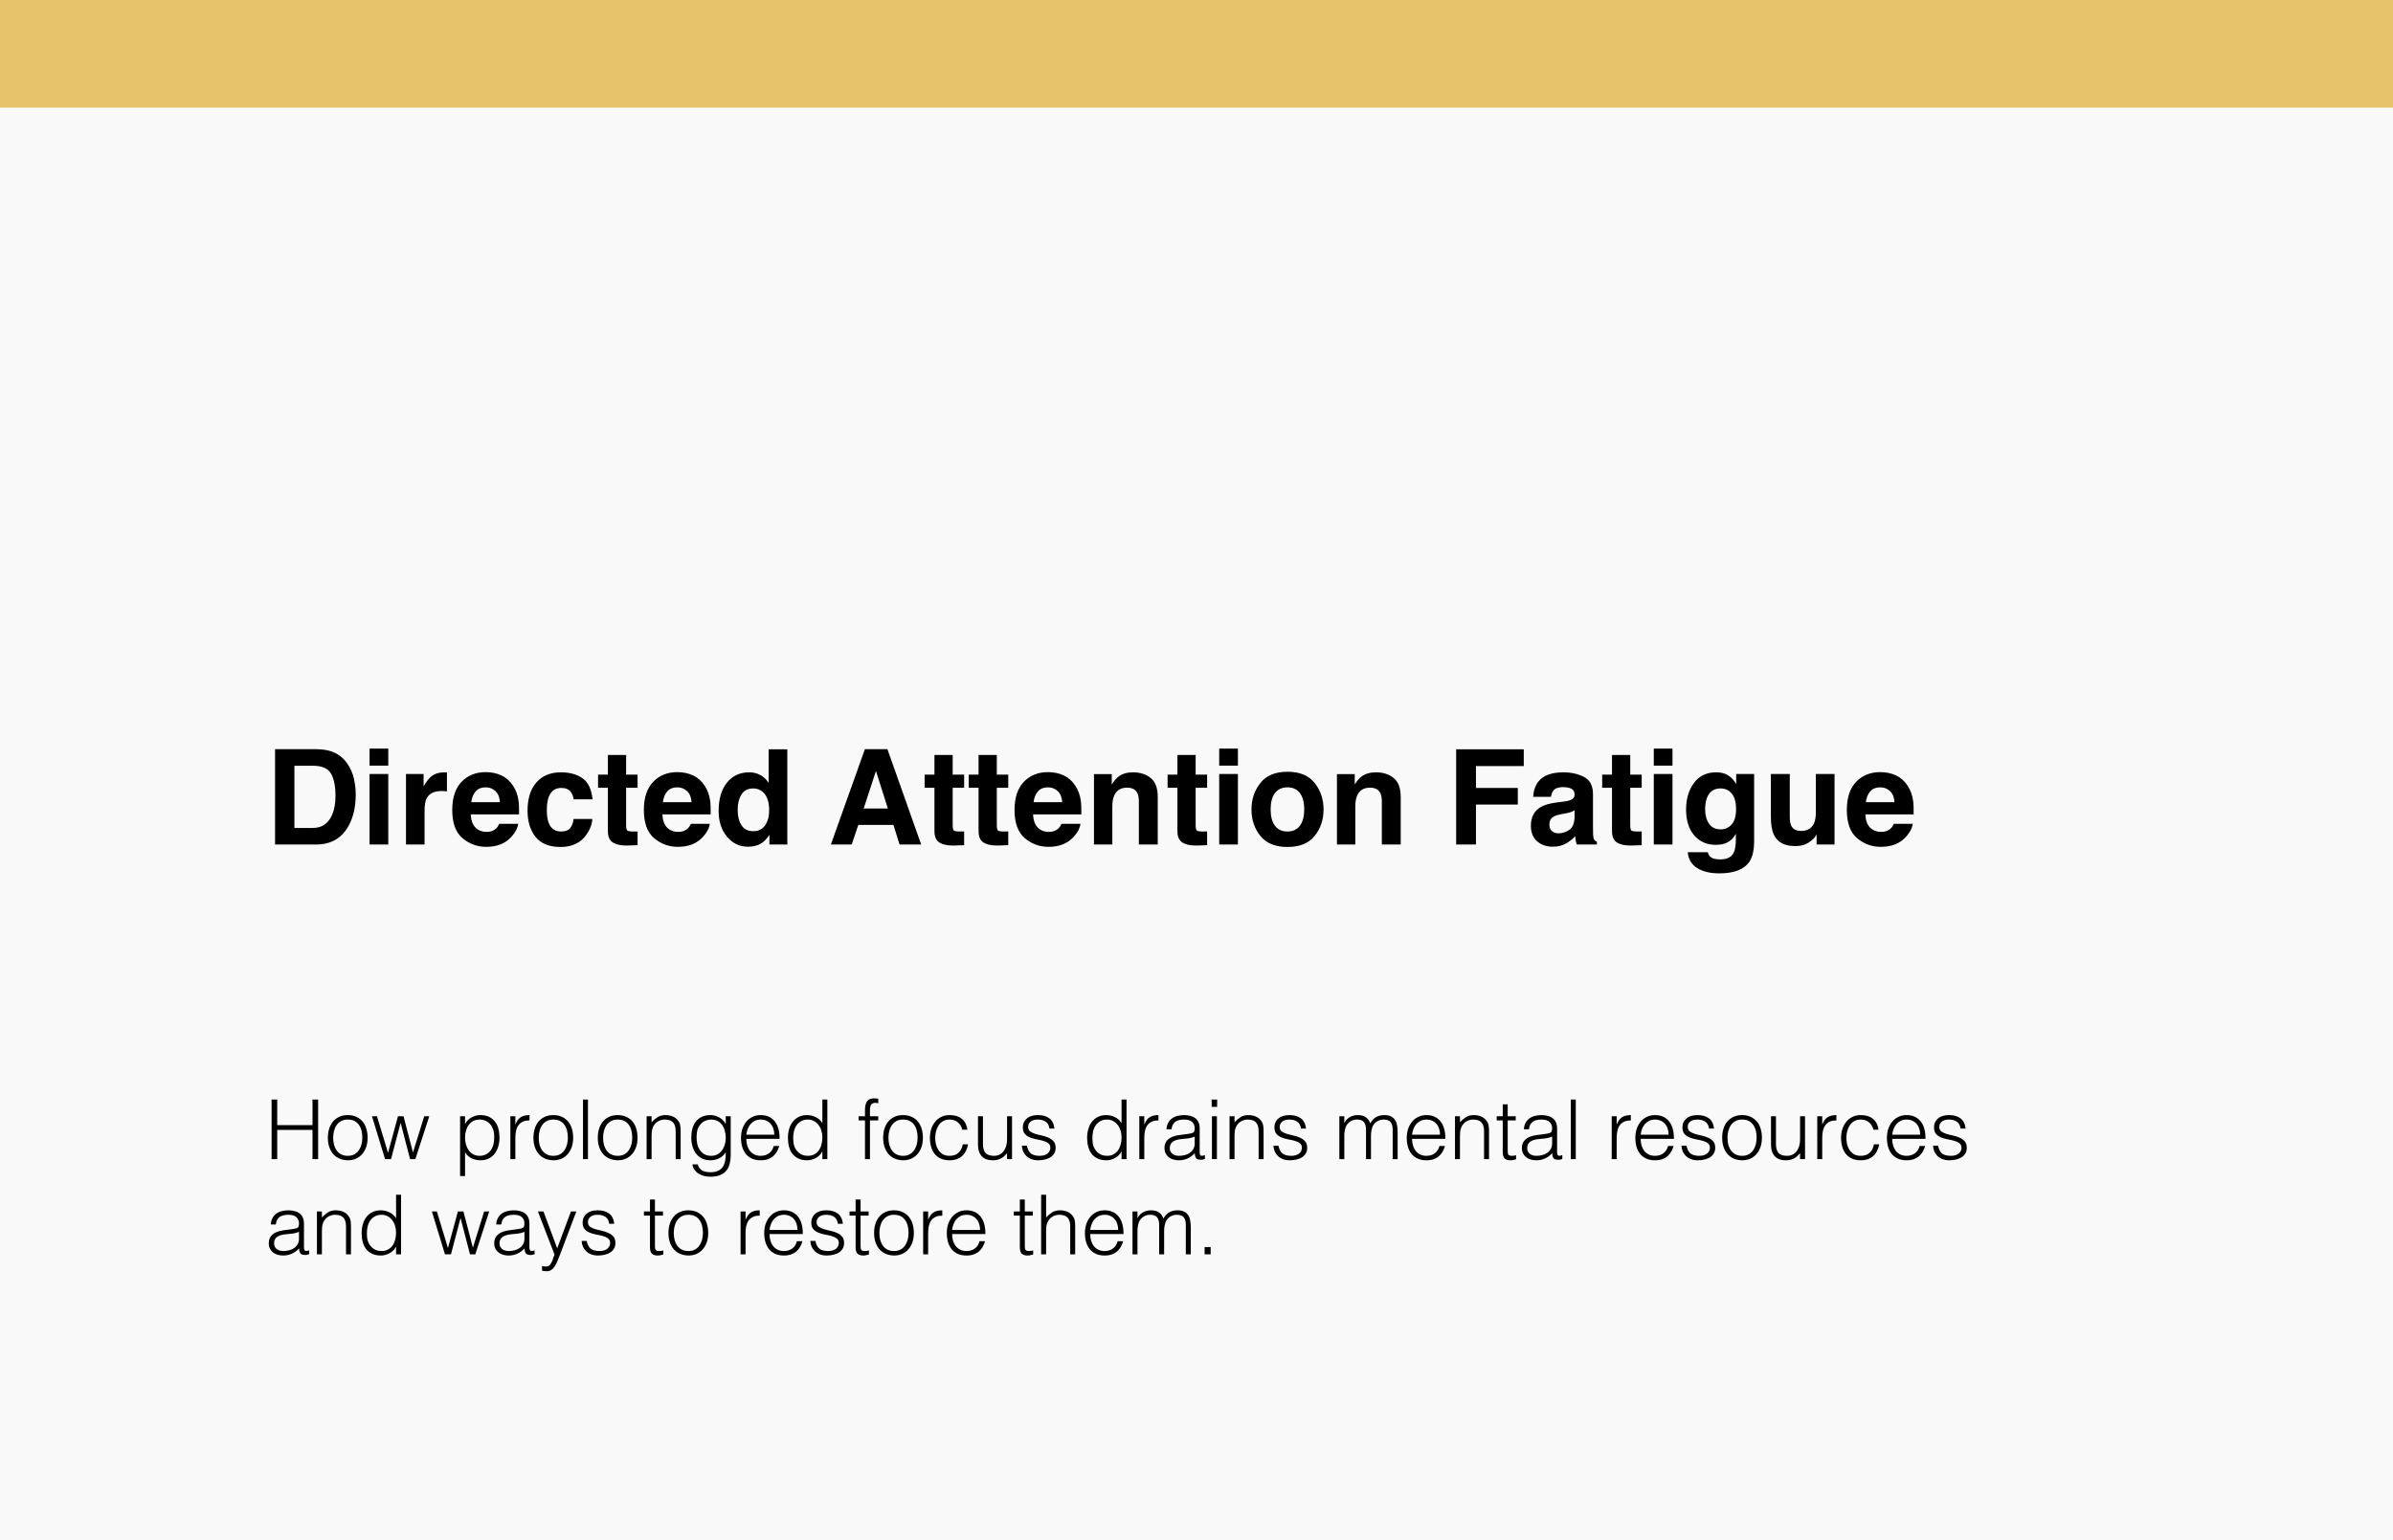 <svg xmlns="http://www.w3.org/2000/svg" width="578" height="372" viewBox="0 0 578 372" fill="none"><rect width="578" height="372" fill="#F9F9F9"></rect><path d="M76.359 204H66.438V180.969H76.359C77.787 180.99 78.974 181.156 79.922 181.469C81.537 182 82.844 182.974 83.844 184.391C84.646 185.536 85.193 186.776 85.484 188.109C85.776 189.443 85.922 190.714 85.922 191.922C85.922 194.984 85.307 197.578 84.078 199.703C82.412 202.568 79.838 204 76.359 204ZM79.938 186.844C79.198 185.594 77.734 184.969 75.547 184.969H71.109V200H75.547C77.818 200 79.401 198.88 80.297 196.641C80.787 195.411 81.031 193.948 81.031 192.25C81.031 189.906 80.667 188.104 79.938 186.844ZM93.781 186.969V204H89.266V186.969H93.781ZM93.781 180.828V184.938H89.266V180.828H93.781ZM106.672 191.078C104.88 191.078 103.677 191.661 103.062 192.828C102.719 193.484 102.547 194.495 102.547 195.859V204H98.062V186.969H102.312V189.938C103 188.802 103.599 188.026 104.109 187.609C104.943 186.911 106.026 186.562 107.359 186.562C107.443 186.562 107.51 186.568 107.562 186.578C107.625 186.578 107.755 186.583 107.953 186.594V191.156C107.672 191.125 107.422 191.104 107.203 191.094C106.984 191.083 106.807 191.078 106.672 191.078ZM125.156 199C125.042 200.01 124.516 201.036 123.578 202.078C122.12 203.734 120.078 204.562 117.453 204.562C115.286 204.562 113.375 203.865 111.719 202.469C110.062 201.073 109.234 198.802 109.234 195.656C109.234 192.708 109.979 190.448 111.469 188.875C112.969 187.302 114.911 186.516 117.297 186.516C118.714 186.516 119.99 186.781 121.125 187.312C122.26 187.844 123.198 188.682 123.938 189.828C124.604 190.839 125.036 192.01 125.234 193.344C125.349 194.125 125.396 195.25 125.375 196.719H113.719C113.781 198.427 114.318 199.625 115.328 200.312C115.943 200.74 116.682 200.953 117.547 200.953C118.464 200.953 119.208 200.693 119.781 200.172C120.094 199.891 120.37 199.5 120.609 199H125.156ZM120.75 193.781C120.677 192.604 120.318 191.714 119.672 191.109C119.036 190.495 118.245 190.188 117.297 190.188C116.266 190.188 115.464 190.51 114.891 191.156C114.328 191.802 113.974 192.677 113.828 193.781H120.75ZM143.125 193.078H138.562C138.479 192.443 138.266 191.87 137.922 191.359C137.422 190.672 136.646 190.328 135.594 190.328C134.094 190.328 133.068 191.073 132.516 192.562C132.224 193.354 132.078 194.406 132.078 195.719C132.078 196.969 132.224 197.974 132.516 198.734C133.047 200.151 134.047 200.859 135.516 200.859C136.557 200.859 137.297 200.578 137.734 200.016C138.172 199.453 138.438 198.724 138.531 197.828H143.078C142.974 199.182 142.484 200.464 141.609 201.672C140.214 203.62 138.146 204.594 135.406 204.594C132.667 204.594 130.651 203.781 129.359 202.156C128.068 200.531 127.422 198.422 127.422 195.828C127.422 192.901 128.135 190.625 129.562 189C130.99 187.375 132.958 186.562 135.469 186.562C137.604 186.562 139.349 187.042 140.703 188C142.068 188.958 142.875 190.651 143.125 193.078ZM154 200.828V204.156L151.891 204.234C149.786 204.307 148.349 203.943 147.578 203.141C147.078 202.63 146.828 201.844 146.828 200.781V190.297H144.453V187.125H146.828V182.375H151.234V187.125H154V190.297H151.234V199.297C151.234 199.995 151.323 200.432 151.5 200.609C151.677 200.776 152.219 200.859 153.125 200.859C153.26 200.859 153.401 200.859 153.547 200.859C153.703 200.849 153.854 200.839 154 200.828ZM171.438 199C171.323 200.01 170.797 201.036 169.859 202.078C168.401 203.734 166.359 204.562 163.734 204.562C161.568 204.562 159.656 203.865 158 202.469C156.344 201.073 155.516 198.802 155.516 195.656C155.516 192.708 156.26 190.448 157.75 188.875C159.25 187.302 161.193 186.516 163.578 186.516C164.995 186.516 166.271 186.781 167.406 187.312C168.542 187.844 169.479 188.682 170.219 189.828C170.885 190.839 171.318 192.01 171.516 193.344C171.63 194.125 171.677 195.25 171.656 196.719H160C160.062 198.427 160.599 199.625 161.609 200.312C162.224 200.74 162.964 200.953 163.828 200.953C164.745 200.953 165.49 200.693 166.062 200.172C166.375 199.891 166.651 199.5 166.891 199H171.438ZM167.031 193.781C166.958 192.604 166.599 191.714 165.953 191.109C165.318 190.495 164.526 190.188 163.578 190.188C162.547 190.188 161.745 190.51 161.172 191.156C160.609 191.802 160.255 192.677 160.109 193.781H167.031ZM190.172 181V204H185.844V201.641C185.208 202.651 184.484 203.385 183.672 203.844C182.859 204.302 181.849 204.531 180.641 204.531C178.651 204.531 176.974 203.729 175.609 202.125C174.255 200.51 173.578 198.443 173.578 195.922C173.578 193.016 174.245 190.729 175.578 189.062C176.922 187.396 178.714 186.562 180.953 186.562C181.984 186.562 182.901 186.792 183.703 187.25C184.505 187.698 185.156 188.323 185.656 189.125V181H190.172ZM178.172 195.594C178.172 197.167 178.484 198.422 179.109 199.359C179.724 200.307 180.661 200.781 181.922 200.781C183.182 200.781 184.141 200.312 184.797 199.375C185.453 198.438 185.781 197.224 185.781 195.734C185.781 193.651 185.255 192.161 184.203 191.266C183.557 190.724 182.807 190.453 181.953 190.453C180.651 190.453 179.693 190.948 179.078 191.938C178.474 192.917 178.172 194.135 178.172 195.594ZM215.797 199.266H207.312L205.719 204H200.688L208.906 180.969H214.344L222.5 204H217.281L215.797 199.266ZM214.453 195.297L211.578 186.234L208.609 195.297H214.453ZM232.875 200.828V204.156L230.766 204.234C228.661 204.307 227.224 203.943 226.453 203.141C225.953 202.63 225.703 201.844 225.703 200.781V190.297H223.328V187.125H225.703V182.375H230.109V187.125H232.875V190.297H230.109V199.297C230.109 199.995 230.198 200.432 230.375 200.609C230.552 200.776 231.094 200.859 232 200.859C232.135 200.859 232.276 200.859 232.422 200.859C232.578 200.849 232.729 200.839 232.875 200.828ZM243.531 200.828V204.156L241.422 204.234C239.318 204.307 237.88 203.943 237.109 203.141C236.609 202.63 236.359 201.844 236.359 200.781V190.297H233.984V187.125H236.359V182.375H240.766V187.125H243.531V190.297H240.766V199.297C240.766 199.995 240.854 200.432 241.031 200.609C241.208 200.776 241.75 200.859 242.656 200.859C242.792 200.859 242.932 200.859 243.078 200.859C243.234 200.849 243.385 200.839 243.531 200.828ZM260.969 199C260.854 200.01 260.328 201.036 259.391 202.078C257.932 203.734 255.891 204.562 253.266 204.562C251.099 204.562 249.188 203.865 247.531 202.469C245.875 201.073 245.047 198.802 245.047 195.656C245.047 192.708 245.792 190.448 247.281 188.875C248.781 187.302 250.724 186.516 253.109 186.516C254.526 186.516 255.802 186.781 256.938 187.312C258.073 187.844 259.01 188.682 259.75 189.828C260.417 190.839 260.849 192.01 261.047 193.344C261.161 194.125 261.208 195.25 261.188 196.719H249.531C249.594 198.427 250.13 199.625 251.141 200.312C251.755 200.74 252.495 200.953 253.359 200.953C254.276 200.953 255.021 200.693 255.594 200.172C255.906 199.891 256.182 199.5 256.422 199H260.969ZM256.562 193.781C256.49 192.604 256.13 191.714 255.484 191.109C254.849 190.495 254.057 190.188 253.109 190.188C252.078 190.188 251.276 190.51 250.703 191.156C250.141 191.802 249.786 192.677 249.641 193.781H256.562ZM272.219 190.266C270.708 190.266 269.672 190.906 269.109 192.188C268.818 192.865 268.672 193.729 268.672 194.781V204H264.234V187H268.531V189.484C269.104 188.609 269.646 187.979 270.156 187.594C271.073 186.906 272.234 186.562 273.641 186.562C275.401 186.562 276.839 187.026 277.953 187.953C279.078 188.87 279.641 190.396 279.641 192.531V204H275.078V193.641C275.078 192.745 274.958 192.057 274.719 191.578C274.281 190.703 273.448 190.266 272.219 190.266ZM291.562 200.828V204.156L289.453 204.234C287.349 204.307 285.911 203.943 285.141 203.141C284.641 202.63 284.391 201.844 284.391 200.781V190.297H282.016V187.125H284.391V182.375H288.797V187.125H291.562V190.297H288.797V199.297C288.797 199.995 288.885 200.432 289.062 200.609C289.24 200.776 289.781 200.859 290.688 200.859C290.823 200.859 290.964 200.859 291.109 200.859C291.266 200.849 291.417 200.839 291.562 200.828ZM299 186.969V204H294.484V186.969H299ZM299 180.828V184.938H294.484V180.828H299ZM317.531 189.125C318.969 190.927 319.688 193.057 319.688 195.516C319.688 198.016 318.969 200.156 317.531 201.938C316.094 203.708 313.911 204.594 310.984 204.594C308.057 204.594 305.875 203.708 304.438 201.938C303 200.156 302.281 198.016 302.281 195.516C302.281 193.057 303 190.927 304.438 189.125C305.875 187.323 308.057 186.422 310.984 186.422C313.911 186.422 316.094 187.323 317.531 189.125ZM310.969 190.188C309.667 190.188 308.661 190.651 307.953 191.578C307.255 192.495 306.906 193.807 306.906 195.516C306.906 197.224 307.255 198.542 307.953 199.469C308.661 200.396 309.667 200.859 310.969 200.859C312.271 200.859 313.271 200.396 313.969 199.469C314.667 198.542 315.016 197.224 315.016 195.516C315.016 193.807 314.667 192.495 313.969 191.578C313.271 190.651 312.271 190.188 310.969 190.188ZM330.906 190.266C329.396 190.266 328.359 190.906 327.797 192.188C327.505 192.865 327.359 193.729 327.359 194.781V204H322.922V187H327.219V189.484C327.792 188.609 328.333 187.979 328.844 187.594C329.76 186.906 330.922 186.562 332.328 186.562C334.089 186.562 335.526 187.026 336.641 187.953C337.766 188.87 338.328 190.396 338.328 192.531V204H333.766V193.641C333.766 192.745 333.646 192.057 333.406 191.578C332.969 190.703 332.135 190.266 330.906 190.266ZM368.047 185.047H356.5V190.344H366.609V194.344H356.5V204H351.719V181H368.047V185.047ZM371.562 188.812C372.74 187.312 374.76 186.562 377.625 186.562C379.49 186.562 381.146 186.932 382.594 187.672C384.042 188.411 384.766 189.807 384.766 191.859V199.672C384.766 200.214 384.776 200.87 384.797 201.641C384.828 202.224 384.917 202.62 385.062 202.828C385.208 203.036 385.427 203.208 385.719 203.344V204H380.875C380.74 203.656 380.646 203.333 380.594 203.031C380.542 202.729 380.5 202.385 380.469 202C379.854 202.667 379.146 203.234 378.344 203.703C377.385 204.255 376.302 204.531 375.094 204.531C373.552 204.531 372.276 204.094 371.266 203.219C370.266 202.333 369.766 201.083 369.766 199.469C369.766 197.375 370.573 195.859 372.188 194.922C373.073 194.411 374.375 194.047 376.094 193.828L377.609 193.641C378.432 193.536 379.021 193.406 379.375 193.25C380.01 192.979 380.328 192.557 380.328 191.984C380.328 191.286 380.083 190.807 379.594 190.547C379.115 190.276 378.406 190.141 377.469 190.141C376.417 190.141 375.672 190.401 375.234 190.922C374.922 191.307 374.714 191.828 374.609 192.484H370.312C370.406 190.995 370.823 189.771 371.562 188.812ZM374.875 200.781C375.292 201.125 375.802 201.297 376.406 201.297C377.365 201.297 378.245 201.016 379.047 200.453C379.859 199.891 380.281 198.865 380.312 197.375V195.719C380.031 195.896 379.745 196.042 379.453 196.156C379.172 196.26 378.781 196.359 378.281 196.453L377.281 196.641C376.344 196.807 375.672 197.01 375.266 197.25C374.578 197.656 374.234 198.286 374.234 199.141C374.234 199.901 374.448 200.448 374.875 200.781ZM396.531 200.828V204.156L394.422 204.234C392.318 204.307 390.88 203.943 390.109 203.141C389.609 202.63 389.359 201.844 389.359 200.781V190.297H386.984V187.125H389.359V182.375H393.766V187.125H396.531V190.297H393.766V199.297C393.766 199.995 393.854 200.432 394.031 200.609C394.208 200.776 394.75 200.859 395.656 200.859C395.792 200.859 395.932 200.859 396.078 200.859C396.234 200.849 396.385 200.839 396.531 200.828ZM403.969 186.969V204H399.453V186.969H403.969ZM403.969 180.828V184.938H399.453V180.828H403.969ZM413.109 206.984C413.589 207.391 414.396 207.594 415.531 207.594C417.135 207.594 418.208 207.057 418.75 205.984C419.104 205.297 419.281 204.141 419.281 202.516V201.422C418.854 202.151 418.396 202.698 417.906 203.062C417.021 203.74 415.87 204.078 414.453 204.078C412.266 204.078 410.516 203.312 409.203 201.781C407.901 200.24 407.25 198.156 407.25 195.531C407.25 193 407.88 190.875 409.141 189.156C410.401 187.427 412.188 186.562 414.5 186.562C415.354 186.562 416.099 186.693 416.734 186.953C417.818 187.401 418.693 188.224 419.359 189.422V186.969H423.688V203.125C423.688 205.323 423.318 206.979 422.578 208.094C421.307 210.01 418.87 210.969 415.266 210.969C413.089 210.969 411.312 210.542 409.938 209.688C408.562 208.833 407.802 207.557 407.656 205.859H412.5C412.625 206.38 412.828 206.755 413.109 206.984ZM412.359 198.188C412.964 199.625 414.047 200.344 415.609 200.344C416.651 200.344 417.531 199.953 418.25 199.172C418.969 198.38 419.328 197.125 419.328 195.406C419.328 193.792 418.984 192.562 418.297 191.719C417.62 190.875 416.708 190.453 415.562 190.453C414 190.453 412.922 191.188 412.328 192.656C412.016 193.438 411.859 194.401 411.859 195.547C411.859 196.536 412.026 197.417 412.359 198.188ZM438.781 201.594C438.74 201.646 438.635 201.802 438.469 202.062C438.302 202.323 438.104 202.552 437.875 202.75C437.177 203.375 436.5 203.802 435.844 204.031C435.198 204.26 434.438 204.375 433.562 204.375C431.042 204.375 429.344 203.469 428.469 201.656C427.979 200.656 427.734 199.182 427.734 197.234V186.969H432.297V197.234C432.297 198.203 432.411 198.932 432.641 199.422C433.047 200.286 433.844 200.719 435.031 200.719C436.552 200.719 437.594 200.104 438.156 198.875C438.448 198.208 438.594 197.328 438.594 196.234V186.969H443.109V204H438.781V201.594ZM462 199C461.885 200.01 461.359 201.036 460.422 202.078C458.964 203.734 456.922 204.562 454.297 204.562C452.13 204.562 450.219 203.865 448.562 202.469C446.906 201.073 446.078 198.802 446.078 195.656C446.078 192.708 446.823 190.448 448.312 188.875C449.812 187.302 451.755 186.516 454.141 186.516C455.557 186.516 456.833 186.781 457.969 187.312C459.104 187.844 460.042 188.682 460.781 189.828C461.448 190.839 461.88 192.01 462.078 193.344C462.193 194.125 462.24 195.25 462.219 196.719H450.562C450.625 198.427 451.161 199.625 452.172 200.312C452.786 200.74 453.526 200.953 454.391 200.953C455.307 200.953 456.052 200.693 456.625 200.172C456.938 199.891 457.214 199.5 457.453 199H462ZM457.594 193.781C457.521 192.604 457.161 191.714 456.516 191.109C455.88 190.495 455.089 190.188 454.141 190.188C453.109 190.188 452.307 190.51 451.734 191.156C451.172 191.802 450.818 192.677 450.672 193.781H457.594Z" fill="black"></path><path d="M65.6 280V265.6H66.96V271.78H75.48V265.6H76.84V280H75.48V272.94H66.96V280H65.6ZM83.994 280.28C83.327 280.267 82.7 280.147 82.114 279.92C81.54 279.693 81.034 279.353 80.594 278.9C80.167 278.447 79.827 277.88 79.574 277.2C79.32 276.52 79.194 275.727 79.194 274.82C79.194 274.06 79.294 273.353 79.494 272.7C79.694 272.033 79.994 271.453 80.394 270.96C80.794 270.467 81.294 270.08 81.894 269.8C82.494 269.507 83.194 269.36 83.994 269.36C84.807 269.36 85.514 269.507 86.114 269.8C86.714 270.08 87.214 270.467 87.614 270.96C88.014 271.44 88.307 272.013 88.494 272.68C88.694 273.347 88.794 274.06 88.794 274.82C88.794 275.647 88.68 276.393 88.454 277.06C88.227 277.727 87.9 278.3 87.474 278.78C87.06 279.26 86.554 279.633 85.954 279.9C85.367 280.153 84.714 280.28 83.994 280.28ZM87.514 274.82C87.514 274.207 87.447 273.633 87.314 273.1C87.18 272.567 86.974 272.107 86.694 271.72C86.414 271.32 86.054 271.007 85.614 270.78C85.174 270.553 84.634 270.44 83.994 270.44C83.367 270.44 82.827 270.567 82.374 270.82C81.934 271.06 81.574 271.387 81.294 271.8C81.014 272.2 80.807 272.667 80.674 273.2C80.54 273.72 80.474 274.26 80.474 274.82C80.474 275.46 80.547 276.053 80.694 276.6C80.854 277.133 81.08 277.593 81.374 277.98C81.667 278.367 82.034 278.667 82.474 278.88C82.914 279.093 83.42 279.2 83.994 279.2C84.62 279.2 85.154 279.08 85.594 278.84C86.047 278.587 86.414 278.253 86.694 277.84C86.974 277.427 87.18 276.96 87.314 276.44C87.447 275.92 87.514 275.38 87.514 274.82ZM99.747 278.4L102.467 269.64H103.687L100.327 280H99.047L96.787 271.3H96.747L94.447 280H93.007L89.847 269.64H91.047L93.727 278.48L96.127 269.64H97.467L99.747 278.4ZM112.327 274.86C112.327 275.447 112.407 276.007 112.567 276.54C112.727 277.06 112.954 277.52 113.247 277.92C113.554 278.307 113.92 278.62 114.347 278.86C114.787 279.087 115.28 279.2 115.827 279.2C116.44 279.2 116.974 279.08 117.427 278.84C117.894 278.587 118.274 278.247 118.567 277.82C118.86 277.393 119.074 276.9 119.207 276.34C119.34 275.767 119.394 275.153 119.367 274.5C119.367 273.847 119.274 273.273 119.087 272.78C118.914 272.273 118.667 271.847 118.347 271.5C118.027 271.153 117.654 270.893 117.227 270.72C116.8 270.533 116.334 270.44 115.827 270.44C115.267 270.44 114.767 270.553 114.327 270.78C113.887 271.007 113.52 271.32 113.227 271.72C112.934 272.107 112.707 272.573 112.547 273.12C112.4 273.653 112.327 274.233 112.327 274.86ZM112.327 284.08H111.127V269.64H112.327V271.46H112.367C112.54 271.127 112.76 270.827 113.027 270.56C113.307 270.293 113.607 270.073 113.927 269.9C114.26 269.727 114.6 269.593 114.947 269.5C115.294 269.407 115.634 269.36 115.967 269.36C116.807 269.36 117.52 269.5 118.107 269.78C118.694 270.06 119.174 270.447 119.547 270.94C119.934 271.42 120.214 271.993 120.387 272.66C120.56 273.327 120.647 274.04 120.647 274.8C120.647 275.52 120.554 276.213 120.367 276.88C120.18 277.547 119.894 278.133 119.507 278.64C119.134 279.133 118.654 279.533 118.067 279.84C117.494 280.133 116.814 280.28 116.027 280.28C115.294 280.28 114.587 280.12 113.907 279.8C113.24 279.467 112.714 278.98 112.327 278.34V284.08ZM124.473 280H123.273V269.64H124.473V271.58H124.513C124.847 270.753 125.273 270.18 125.793 269.86C126.327 269.527 127.027 269.36 127.893 269.36V270.66C127.213 270.647 126.653 270.753 126.213 270.98C125.773 271.207 125.42 271.513 125.153 271.9C124.9 272.287 124.72 272.747 124.613 273.28C124.52 273.8 124.473 274.347 124.473 274.92V280ZM133.642 280.28C132.975 280.267 132.349 280.147 131.762 279.92C131.189 279.693 130.682 279.353 130.242 278.9C129.815 278.447 129.475 277.88 129.222 277.2C128.969 276.52 128.842 275.727 128.842 274.82C128.842 274.06 128.942 273.353 129.142 272.7C129.342 272.033 129.642 271.453 130.042 270.96C130.442 270.467 130.942 270.08 131.542 269.8C132.142 269.507 132.842 269.36 133.642 269.36C134.455 269.36 135.162 269.507 135.762 269.8C136.362 270.08 136.862 270.467 137.262 270.96C137.662 271.44 137.955 272.013 138.142 272.68C138.342 273.347 138.442 274.06 138.442 274.82C138.442 275.647 138.329 276.393 138.102 277.06C137.875 277.727 137.549 278.3 137.122 278.78C136.709 279.26 136.202 279.633 135.602 279.9C135.015 280.153 134.362 280.28 133.642 280.28ZM137.162 274.82C137.162 274.207 137.095 273.633 136.962 273.1C136.829 272.567 136.622 272.107 136.342 271.72C136.062 271.32 135.702 271.007 135.262 270.78C134.822 270.553 134.282 270.44 133.642 270.44C133.015 270.44 132.475 270.567 132.022 270.82C131.582 271.06 131.222 271.387 130.942 271.8C130.662 272.2 130.455 272.667 130.322 273.2C130.189 273.72 130.122 274.26 130.122 274.82C130.122 275.46 130.195 276.053 130.342 276.6C130.502 277.133 130.729 277.593 131.022 277.98C131.315 278.367 131.682 278.667 132.122 278.88C132.562 279.093 133.069 279.2 133.642 279.2C134.269 279.2 134.802 279.08 135.242 278.84C135.695 278.587 136.062 278.253 136.342 277.84C136.622 277.427 136.829 276.96 136.962 276.44C137.095 275.92 137.162 275.38 137.162 274.82ZM140.815 280V265.6H142.015V280H140.815ZM149.189 280.28C148.522 280.267 147.896 280.147 147.309 279.92C146.736 279.693 146.229 279.353 145.789 278.9C145.362 278.447 145.022 277.88 144.769 277.2C144.516 276.52 144.389 275.727 144.389 274.82C144.389 274.06 144.489 273.353 144.689 272.7C144.889 272.033 145.189 271.453 145.589 270.96C145.989 270.467 146.489 270.08 147.089 269.8C147.689 269.507 148.389 269.36 149.189 269.36C150.002 269.36 150.709 269.507 151.309 269.8C151.909 270.08 152.409 270.467 152.809 270.96C153.209 271.44 153.502 272.013 153.689 272.68C153.889 273.347 153.989 274.06 153.989 274.82C153.989 275.647 153.876 276.393 153.649 277.06C153.422 277.727 153.096 278.3 152.669 278.78C152.256 279.26 151.749 279.633 151.149 279.9C150.562 280.153 149.909 280.28 149.189 280.28ZM152.709 274.82C152.709 274.207 152.642 273.633 152.509 273.1C152.376 272.567 152.169 272.107 151.889 271.72C151.609 271.32 151.249 271.007 150.809 270.78C150.369 270.553 149.829 270.44 149.189 270.44C148.562 270.44 148.022 270.567 147.569 270.82C147.129 271.06 146.769 271.387 146.489 271.8C146.209 272.2 146.002 272.667 145.869 273.2C145.736 273.72 145.669 274.26 145.669 274.82C145.669 275.46 145.742 276.053 145.889 276.6C146.049 277.133 146.276 277.593 146.569 277.98C146.862 278.367 147.229 278.667 147.669 278.88C148.109 279.093 148.616 279.2 149.189 279.2C149.816 279.2 150.349 279.08 150.789 278.84C151.242 278.587 151.609 278.253 151.889 277.84C152.169 277.427 152.376 276.96 152.509 276.44C152.642 275.92 152.709 275.38 152.709 274.82ZM157.382 280H156.182V269.64H157.382V271.08C157.862 270.573 158.356 270.16 158.862 269.84C159.382 269.52 160.002 269.36 160.722 269.36C161.362 269.36 161.956 269.473 162.502 269.7C163.049 269.913 163.509 270.293 163.882 270.84C164.136 271.213 164.282 271.6 164.322 272C164.376 272.387 164.402 272.793 164.402 273.22V280H163.202V273.24C163.202 272.307 162.996 271.607 162.582 271.14C162.169 270.673 161.482 270.44 160.522 270.44C160.149 270.44 159.809 270.5 159.502 270.62C159.196 270.727 158.916 270.873 158.662 271.06C158.422 271.247 158.216 271.46 158.042 271.7C157.869 271.94 157.736 272.193 157.642 272.46C157.522 272.793 157.449 273.113 157.422 273.42C157.396 273.727 157.382 274.06 157.382 274.42V280ZM175.295 274.86C175.295 274.233 175.215 273.653 175.055 273.12C174.909 272.573 174.689 272.107 174.395 271.72C174.102 271.32 173.735 271.007 173.295 270.78C172.855 270.553 172.355 270.44 171.795 270.44C171.289 270.44 170.822 270.533 170.395 270.72C169.969 270.893 169.595 271.153 169.275 271.5C168.955 271.847 168.702 272.273 168.515 272.78C168.342 273.273 168.255 273.847 168.255 274.5C168.229 275.153 168.282 275.767 168.415 276.34C168.549 276.9 168.762 277.393 169.055 277.82C169.349 278.247 169.722 278.587 170.175 278.84C170.629 279.08 171.169 279.2 171.795 279.2C172.342 279.2 172.829 279.087 173.255 278.86C173.695 278.62 174.062 278.307 174.355 277.92C174.662 277.52 174.895 277.06 175.055 276.54C175.215 276.007 175.295 275.447 175.295 274.86ZM175.295 269.64H176.495V279C176.495 279.693 176.422 280.353 176.275 280.98C176.142 281.62 175.895 282.18 175.535 282.66C175.175 283.14 174.682 283.52 174.055 283.8C173.429 284.093 172.622 284.24 171.635 284.24C170.875 284.24 170.222 284.14 169.675 283.94C169.129 283.753 168.682 283.513 168.335 283.22C167.989 282.927 167.722 282.6 167.535 282.24C167.362 281.893 167.269 281.567 167.255 281.26H168.535C168.629 281.647 168.775 281.96 168.975 282.2C169.175 282.453 169.409 282.647 169.675 282.78C169.955 282.927 170.262 283.027 170.595 283.08C170.929 283.133 171.275 283.16 171.635 283.16C172.449 283.16 173.102 283.02 173.595 282.74C174.089 282.46 174.462 282.093 174.715 281.64C174.969 281.187 175.129 280.673 175.195 280.1C175.275 279.527 175.309 278.94 175.295 278.34C174.909 278.98 174.375 279.467 173.695 279.8C173.029 280.12 172.329 280.28 171.595 280.28C170.809 280.28 170.122 280.133 169.535 279.84C168.962 279.533 168.482 279.133 168.095 278.64C167.722 278.133 167.442 277.547 167.255 276.88C167.069 276.213 166.975 275.52 166.975 274.8C166.975 274.04 167.062 273.327 167.235 272.66C167.409 271.993 167.682 271.42 168.055 270.94C168.442 270.447 168.929 270.06 169.515 269.78C170.102 269.5 170.815 269.36 171.655 269.36C171.989 269.36 172.329 269.407 172.675 269.5C173.022 269.593 173.355 269.727 173.675 269.9C174.009 270.073 174.309 270.293 174.575 270.56C174.855 270.827 175.082 271.127 175.255 271.46H175.295V269.64ZM187.022 274.1C187.022 273.593 186.949 273.12 186.802 272.68C186.669 272.227 186.462 271.84 186.182 271.52C185.915 271.187 185.575 270.927 185.162 270.74C184.749 270.54 184.275 270.44 183.742 270.44C183.209 270.44 182.735 270.54 182.322 270.74C181.922 270.94 181.575 271.207 181.282 271.54C181.002 271.873 180.775 272.26 180.602 272.7C180.429 273.14 180.315 273.607 180.262 274.1H187.022ZM180.262 275.1C180.262 275.66 180.335 276.193 180.482 276.7C180.629 277.193 180.842 277.627 181.122 278C181.415 278.36 181.782 278.653 182.222 278.88C182.662 279.093 183.169 279.2 183.742 279.2C184.529 279.2 185.202 278.993 185.762 278.58C186.322 278.167 186.695 277.58 186.882 276.82H188.222C188.075 277.313 187.882 277.773 187.642 278.2C187.402 278.613 187.102 278.98 186.742 279.3C186.382 279.607 185.955 279.847 185.462 280.02C184.969 280.193 184.395 280.28 183.742 280.28C182.915 280.28 182.202 280.14 181.602 279.86C181.002 279.58 180.509 279.2 180.122 278.72C179.735 278.227 179.449 277.653 179.262 277C179.075 276.333 178.982 275.62 178.982 274.86C178.982 274.1 179.089 273.387 179.302 272.72C179.529 272.053 179.842 271.473 180.242 270.98C180.655 270.473 181.155 270.08 181.742 269.8C182.329 269.507 182.995 269.36 183.742 269.36C185.169 269.36 186.289 269.853 187.102 270.84C187.915 271.813 188.315 273.233 188.302 275.1H180.262ZM198.635 274.78C198.635 274.193 198.555 273.64 198.395 273.12C198.235 272.587 198.002 272.127 197.695 271.74C197.402 271.34 197.035 271.027 196.595 270.8C196.169 270.56 195.682 270.44 195.135 270.44C194.509 270.44 193.969 270.567 193.515 270.82C193.062 271.06 192.689 271.393 192.395 271.82C192.102 272.247 191.889 272.747 191.755 273.32C191.622 273.88 191.569 274.487 191.595 275.14C191.595 275.793 191.682 276.373 191.855 276.88C192.042 277.373 192.295 277.793 192.615 278.14C192.935 278.487 193.309 278.753 193.735 278.94C194.162 279.113 194.629 279.2 195.135 279.2C195.695 279.2 196.195 279.087 196.635 278.86C197.075 278.633 197.442 278.327 197.735 277.94C198.029 277.54 198.249 277.073 198.395 276.54C198.555 275.993 198.635 275.407 198.635 274.78ZM198.635 265.6H199.835V280H198.635V278.18H198.595C198.422 278.527 198.195 278.833 197.915 279.1C197.649 279.353 197.349 279.567 197.015 279.74C196.695 279.913 196.362 280.047 196.015 280.14C195.669 280.233 195.329 280.28 194.995 280.28C194.155 280.28 193.442 280.14 192.855 279.86C192.269 279.58 191.782 279.2 191.395 278.72C191.022 278.227 190.749 277.647 190.575 276.98C190.402 276.313 190.315 275.6 190.315 274.84C190.315 274.12 190.409 273.427 190.595 272.76C190.782 272.093 191.062 271.513 191.435 271.02C191.822 270.513 192.302 270.113 192.875 269.82C193.462 269.513 194.149 269.36 194.935 269.36C195.669 269.36 196.369 269.527 197.035 269.86C197.715 270.18 198.249 270.66 198.635 271.3V265.6ZM207.388 270.64V269.64H208.928V268C208.928 267.173 209.095 266.52 209.428 266.04C209.762 265.56 210.328 265.32 211.128 265.32C211.315 265.32 211.488 265.327 211.648 265.34C211.808 265.353 211.968 265.373 212.128 265.4V266.5C211.862 266.433 211.622 266.4 211.408 266.4C211.102 266.4 210.862 266.46 210.688 266.58C210.515 266.687 210.388 266.833 210.308 267.02C210.228 267.207 210.175 267.42 210.148 267.66C210.135 267.887 210.128 268.12 210.128 268.36V269.64H212.128V270.64H210.128V280H208.928V270.64H207.388ZM218.115 280.28C217.448 280.267 216.821 280.147 216.235 279.92C215.661 279.693 215.155 279.353 214.715 278.9C214.288 278.447 213.948 277.88 213.695 277.2C213.441 276.52 213.315 275.727 213.315 274.82C213.315 274.06 213.415 273.353 213.615 272.7C213.815 272.033 214.115 271.453 214.515 270.96C214.915 270.467 215.415 270.08 216.015 269.8C216.615 269.507 217.315 269.36 218.115 269.36C218.928 269.36 219.635 269.507 220.235 269.8C220.835 270.08 221.335 270.467 221.735 270.96C222.135 271.44 222.428 272.013 222.615 272.68C222.815 273.347 222.915 274.06 222.915 274.82C222.915 275.647 222.801 276.393 222.575 277.06C222.348 277.727 222.021 278.3 221.595 278.78C221.181 279.26 220.675 279.633 220.075 279.9C219.488 280.153 218.835 280.28 218.115 280.28ZM221.635 274.82C221.635 274.207 221.568 273.633 221.435 273.1C221.301 272.567 221.095 272.107 220.815 271.72C220.535 271.32 220.175 271.007 219.735 270.78C219.295 270.553 218.755 270.44 218.115 270.44C217.488 270.44 216.948 270.567 216.495 270.82C216.055 271.06 215.695 271.387 215.415 271.8C215.135 272.2 214.928 272.667 214.795 273.2C214.661 273.72 214.595 274.26 214.595 274.82C214.595 275.46 214.668 276.053 214.815 276.6C214.975 277.133 215.201 277.593 215.495 277.98C215.788 278.367 216.155 278.667 216.595 278.88C217.035 279.093 217.541 279.2 218.115 279.2C218.741 279.2 219.275 279.08 219.715 278.84C220.168 278.587 220.535 278.253 220.815 277.84C221.095 277.427 221.301 276.96 221.435 276.44C221.568 275.92 221.635 275.38 221.635 274.82ZM232.448 272.9C232.235 272.127 231.868 271.527 231.348 271.1C230.828 270.66 230.168 270.44 229.368 270.44C228.755 270.44 228.228 270.567 227.788 270.82C227.348 271.073 226.988 271.413 226.708 271.84C226.428 272.253 226.221 272.727 226.088 273.26C225.955 273.78 225.888 274.307 225.888 274.84C225.888 275.387 225.948 275.92 226.068 276.44C226.201 276.96 226.408 277.427 226.688 277.84C226.968 278.253 227.328 278.587 227.768 278.84C228.208 279.08 228.741 279.2 229.368 279.2C230.261 279.2 230.975 278.953 231.508 278.46C232.055 277.967 232.401 277.287 232.548 276.42H233.828C233.721 276.993 233.548 277.52 233.308 278C233.081 278.467 232.781 278.873 232.408 279.22C232.048 279.553 231.615 279.813 231.108 280C230.601 280.187 230.021 280.28 229.368 280.28C228.541 280.28 227.828 280.14 227.228 279.86C226.628 279.58 226.135 279.2 225.748 278.72C225.361 278.227 225.075 277.647 224.888 276.98C224.701 276.313 224.608 275.6 224.608 274.84C224.608 274.12 224.708 273.433 224.908 272.78C225.121 272.113 225.428 271.527 225.828 271.02C226.228 270.513 226.721 270.113 227.308 269.82C227.908 269.513 228.595 269.36 229.368 269.36C230.568 269.36 231.535 269.647 232.268 270.22C233.015 270.793 233.481 271.687 233.668 272.9H232.448ZM243.241 269.64H244.441V280H243.241V278.56C243.081 278.747 242.901 278.94 242.701 279.14C242.501 279.34 242.268 279.527 242.001 279.7C241.748 279.86 241.448 279.993 241.101 280.1C240.755 280.22 240.355 280.28 239.901 280.28C239.208 280.28 238.628 280.187 238.161 280C237.695 279.8 237.315 279.527 237.021 279.18C236.741 278.833 236.535 278.433 236.401 277.98C236.281 277.513 236.221 277.007 236.221 276.46V269.64H237.421V276.44C237.421 277.333 237.628 278.02 238.041 278.5C238.455 278.967 239.135 279.2 240.081 279.2C240.575 279.2 241.015 279.107 241.401 278.92C241.801 278.72 242.135 278.447 242.401 278.1C242.668 277.753 242.875 277.34 243.021 276.86C243.168 276.38 243.241 275.853 243.241 275.28V269.64ZM248.035 276.76C248.221 277.653 248.555 278.287 249.035 278.66C249.528 279.02 250.228 279.2 251.135 279.2C251.575 279.2 251.955 279.147 252.275 279.04C252.595 278.933 252.855 278.793 253.055 278.62C253.268 278.433 253.428 278.227 253.535 278C253.641 277.773 253.695 277.533 253.695 277.28C253.695 276.773 253.528 276.4 253.195 276.16C252.875 275.907 252.468 275.713 251.975 275.58C251.481 275.433 250.948 275.313 250.375 275.22C249.801 275.113 249.268 274.96 248.775 274.76C248.281 274.56 247.868 274.273 247.535 273.9C247.215 273.527 247.055 273 247.055 272.32C247.055 271.453 247.368 270.747 247.995 270.2C248.635 269.64 249.535 269.36 250.695 269.36C251.815 269.36 252.721 269.613 253.415 270.12C254.121 270.613 254.548 271.447 254.695 272.62H253.475C253.368 271.82 253.061 271.26 252.555 270.94C252.061 270.607 251.435 270.44 250.675 270.44C249.915 270.44 249.335 270.607 248.935 270.94C248.535 271.26 248.335 271.687 248.335 272.22C248.335 272.687 248.495 273.047 248.815 273.3C249.148 273.54 249.561 273.74 250.055 273.9C250.548 274.047 251.081 274.18 251.655 274.3C252.228 274.42 252.761 274.593 253.255 274.82C253.748 275.033 254.155 275.327 254.475 275.7C254.808 276.073 254.975 276.593 254.975 277.26C254.975 277.753 254.868 278.193 254.655 278.58C254.441 278.953 254.148 279.267 253.775 279.52C253.401 279.773 252.955 279.96 252.435 280.08C251.928 280.213 251.368 280.28 250.755 280.28C250.141 280.28 249.595 280.187 249.115 280C248.648 279.827 248.248 279.58 247.915 279.26C247.581 278.94 247.321 278.567 247.135 278.14C246.948 277.713 246.841 277.253 246.815 276.76H248.035ZM270.901 274.78C270.901 274.193 270.821 273.64 270.661 273.12C270.501 272.587 270.268 272.127 269.961 271.74C269.668 271.34 269.301 271.027 268.861 270.8C268.434 270.56 267.948 270.44 267.401 270.44C266.774 270.44 266.234 270.567 265.781 270.82C265.328 271.06 264.954 271.393 264.661 271.82C264.368 272.247 264.154 272.747 264.021 273.32C263.888 273.88 263.834 274.487 263.861 275.14C263.861 275.793 263.948 276.373 264.121 276.88C264.308 277.373 264.561 277.793 264.881 278.14C265.201 278.487 265.574 278.753 266.001 278.94C266.428 279.113 266.894 279.2 267.401 279.2C267.961 279.2 268.461 279.087 268.901 278.86C269.341 278.633 269.708 278.327 270.001 277.94C270.294 277.54 270.514 277.073 270.661 276.54C270.821 275.993 270.901 275.407 270.901 274.78ZM270.901 265.6H272.101V280H270.901V278.18H270.861C270.688 278.527 270.461 278.833 270.181 279.1C269.914 279.353 269.614 279.567 269.281 279.74C268.961 279.913 268.628 280.047 268.281 280.14C267.934 280.233 267.594 280.28 267.261 280.28C266.421 280.28 265.708 280.14 265.121 279.86C264.534 279.58 264.048 279.2 263.661 278.72C263.288 278.227 263.014 277.647 262.841 276.98C262.668 276.313 262.581 275.6 262.581 274.84C262.581 274.12 262.674 273.427 262.861 272.76C263.048 272.093 263.328 271.513 263.701 271.02C264.088 270.513 264.568 270.113 265.141 269.82C265.728 269.513 266.414 269.36 267.201 269.36C267.934 269.36 268.634 269.527 269.301 269.86C269.981 270.18 270.514 270.66 270.901 271.3V265.6ZM276.388 280H275.188V269.64H276.388V271.58H276.428C276.761 270.753 277.188 270.18 277.708 269.86C278.241 269.527 278.941 269.36 279.808 269.36V270.66C279.128 270.647 278.568 270.753 278.128 270.98C277.688 271.207 277.334 271.513 277.068 271.9C276.814 272.287 276.634 272.747 276.528 273.28C276.434 273.8 276.388 274.347 276.388 274.92V280ZM288.568 274.56C288.061 274.773 287.548 274.913 287.028 274.98C286.508 275.047 285.988 275.1 285.468 275.14C284.548 275.207 283.828 275.413 283.308 275.76C282.801 276.107 282.548 276.633 282.548 277.34C282.548 277.66 282.608 277.94 282.728 278.18C282.861 278.407 283.028 278.6 283.228 278.76C283.441 278.907 283.681 279.02 283.948 279.1C284.228 279.167 284.508 279.2 284.788 279.2C285.268 279.2 285.734 279.14 286.188 279.02C286.641 278.9 287.041 278.72 287.388 278.48C287.748 278.227 288.034 277.913 288.248 277.54C288.461 277.153 288.568 276.7 288.568 276.18V274.56ZM286.548 273.96C286.774 273.933 287.041 273.893 287.348 273.84C287.668 273.787 287.928 273.713 288.128 273.62C288.328 273.527 288.448 273.373 288.488 273.16C288.541 272.933 288.568 272.727 288.568 272.54C288.568 271.927 288.368 271.427 287.968 271.04C287.581 270.64 286.921 270.44 285.988 270.44C285.574 270.44 285.194 270.48 284.848 270.56C284.501 270.627 284.194 270.753 283.928 270.94C283.674 271.113 283.461 271.353 283.288 271.66C283.128 271.953 283.021 272.327 282.968 272.78H281.748C281.788 272.167 281.928 271.647 282.168 271.22C282.408 270.78 282.714 270.427 283.088 270.16C283.474 269.88 283.914 269.68 284.408 269.56C284.914 269.427 285.448 269.36 286.008 269.36C286.528 269.36 287.014 269.42 287.468 269.54C287.934 269.647 288.334 269.827 288.668 270.08C289.014 270.32 289.281 270.647 289.468 271.06C289.668 271.473 289.768 271.98 289.768 272.58V278.22C289.768 278.687 289.848 278.987 290.008 279.12C290.181 279.24 290.521 279.207 291.028 279.02V279.96C290.934 279.987 290.794 280.027 290.608 280.08C290.434 280.133 290.261 280.16 290.088 280.16C289.901 280.16 289.721 280.14 289.548 280.1C289.348 280.073 289.188 280.013 289.068 279.92C288.948 279.813 288.848 279.693 288.768 279.56C288.701 279.413 288.654 279.26 288.628 279.1C288.601 278.927 288.588 278.747 288.588 278.56C288.081 279.12 287.501 279.547 286.848 279.84C286.194 280.133 285.488 280.28 284.728 280.28C284.274 280.28 283.834 280.22 283.408 280.1C282.994 279.98 282.628 279.793 282.308 279.54C281.988 279.287 281.734 278.98 281.548 278.62C281.361 278.247 281.268 277.807 281.268 277.3C281.268 275.54 282.474 274.5 284.888 274.18L286.548 273.96ZM292.729 280V269.64H293.929V280H292.729ZM292.669 267.38V265.6H293.989V267.38H292.669ZM298.183 280H296.983V269.64H298.183V271.08C298.663 270.573 299.156 270.16 299.663 269.84C300.183 269.52 300.803 269.36 301.523 269.36C302.163 269.36 302.756 269.473 303.303 269.7C303.85 269.913 304.31 270.293 304.683 270.84C304.936 271.213 305.083 271.6 305.123 272C305.176 272.387 305.203 272.793 305.203 273.22V280H304.003V273.24C304.003 272.307 303.796 271.607 303.383 271.14C302.97 270.673 302.283 270.44 301.323 270.44C300.95 270.44 300.61 270.5 300.303 270.62C299.996 270.727 299.716 270.873 299.463 271.06C299.223 271.247 299.016 271.46 298.843 271.7C298.67 271.94 298.536 272.193 298.443 272.46C298.323 272.793 298.25 273.113 298.223 273.42C298.196 273.727 298.183 274.06 298.183 274.42V280ZM308.796 276.76C308.983 277.653 309.316 278.287 309.796 278.66C310.29 279.02 310.99 279.2 311.896 279.2C312.336 279.2 312.716 279.147 313.036 279.04C313.356 278.933 313.616 278.793 313.816 278.62C314.03 278.433 314.19 278.227 314.296 278C314.403 277.773 314.456 277.533 314.456 277.28C314.456 276.773 314.29 276.4 313.956 276.16C313.636 275.907 313.23 275.713 312.736 275.58C312.243 275.433 311.71 275.313 311.136 275.22C310.563 275.113 310.03 274.96 309.536 274.76C309.043 274.56 308.63 274.273 308.296 273.9C307.976 273.527 307.816 273 307.816 272.32C307.816 271.453 308.13 270.747 308.756 270.2C309.396 269.64 310.296 269.36 311.456 269.36C312.576 269.36 313.483 269.613 314.176 270.12C314.883 270.613 315.31 271.447 315.456 272.62H314.236C314.13 271.82 313.823 271.26 313.316 270.94C312.823 270.607 312.196 270.44 311.436 270.44C310.676 270.44 310.096 270.607 309.696 270.94C309.296 271.26 309.096 271.687 309.096 272.22C309.096 272.687 309.256 273.047 309.576 273.3C309.91 273.54 310.323 273.74 310.816 273.9C311.31 274.047 311.843 274.18 312.416 274.3C312.99 274.42 313.523 274.593 314.016 274.82C314.51 275.033 314.916 275.327 315.236 275.7C315.57 276.073 315.736 276.593 315.736 277.26C315.736 277.753 315.63 278.193 315.416 278.58C315.203 278.953 314.91 279.267 314.536 279.52C314.163 279.773 313.716 279.96 313.196 280.08C312.69 280.213 312.13 280.28 311.516 280.28C310.903 280.28 310.356 280.187 309.876 280C309.41 279.827 309.01 279.58 308.676 279.26C308.343 278.94 308.083 278.567 307.896 278.14C307.71 277.713 307.603 277.253 307.576 276.76H308.796ZM324.703 280H323.503V269.64H324.703V271.2H324.743C325.049 270.6 325.489 270.147 326.063 269.84C326.636 269.52 327.263 269.36 327.943 269.36C328.423 269.36 328.829 269.413 329.163 269.52C329.496 269.627 329.776 269.773 330.003 269.96C330.243 270.133 330.436 270.34 330.583 270.58C330.743 270.82 330.876 271.08 330.983 271.36C331.329 270.68 331.789 270.18 332.363 269.86C332.949 269.527 333.616 269.36 334.363 269.36C335.069 269.36 335.629 269.48 336.043 269.72C336.469 269.947 336.796 270.253 337.023 270.64C337.249 271.013 337.396 271.447 337.463 271.94C337.543 272.433 337.583 272.94 337.583 273.46V280H336.383V272.84C336.383 272.093 336.223 271.507 335.903 271.08C335.596 270.653 335.016 270.44 334.163 270.44C333.723 270.44 333.296 270.54 332.883 270.74C332.483 270.927 332.129 271.22 331.823 271.62C331.689 271.793 331.576 272 331.483 272.24C331.403 272.467 331.336 272.707 331.283 272.96C331.229 273.213 331.189 273.467 331.163 273.72C331.149 273.973 331.143 274.207 331.143 274.42V280H329.943V272.84C329.943 272.093 329.783 271.507 329.463 271.08C329.156 270.653 328.576 270.44 327.723 270.44C327.283 270.44 326.856 270.54 326.443 270.74C326.043 270.927 325.689 271.22 325.383 271.62C325.249 271.793 325.136 272 325.043 272.24C324.963 272.467 324.896 272.707 324.843 272.96C324.789 273.213 324.749 273.467 324.723 273.72C324.709 273.973 324.703 274.207 324.703 274.42V280ZM347.823 274.1C347.823 273.593 347.749 273.12 347.603 272.68C347.469 272.227 347.263 271.84 346.983 271.52C346.716 271.187 346.376 270.927 345.963 270.74C345.549 270.54 345.076 270.44 344.543 270.44C344.009 270.44 343.536 270.54 343.123 270.74C342.723 270.94 342.376 271.207 342.083 271.54C341.803 271.873 341.576 272.26 341.403 272.7C341.229 273.14 341.116 273.607 341.063 274.1H347.823ZM341.063 275.1C341.063 275.66 341.136 276.193 341.283 276.7C341.429 277.193 341.643 277.627 341.923 278C342.216 278.36 342.583 278.653 343.023 278.88C343.463 279.093 343.969 279.2 344.543 279.2C345.329 279.2 346.003 278.993 346.563 278.58C347.123 278.167 347.496 277.58 347.683 276.82H349.023C348.876 277.313 348.683 277.773 348.443 278.2C348.203 278.613 347.903 278.98 347.543 279.3C347.183 279.607 346.756 279.847 346.263 280.02C345.769 280.193 345.196 280.28 344.543 280.28C343.716 280.28 343.003 280.14 342.403 279.86C341.803 279.58 341.309 279.2 340.923 278.72C340.536 278.227 340.249 277.653 340.063 277C339.876 276.333 339.783 275.62 339.783 274.86C339.783 274.1 339.889 273.387 340.103 272.72C340.329 272.053 340.643 271.473 341.043 270.98C341.456 270.473 341.956 270.08 342.543 269.8C343.129 269.507 343.796 269.36 344.543 269.36C345.969 269.36 347.089 269.853 347.903 270.84C348.716 271.813 349.116 273.233 349.103 275.1H341.063ZM352.636 280H351.436V269.64H352.636V271.08C353.116 270.573 353.609 270.16 354.116 269.84C354.636 269.52 355.256 269.36 355.976 269.36C356.616 269.36 357.209 269.473 357.756 269.7C358.303 269.913 358.763 270.293 359.136 270.84C359.389 271.213 359.536 271.6 359.576 272C359.629 272.387 359.656 272.793 359.656 273.22V280H358.456V273.24C358.456 272.307 358.249 271.607 357.836 271.14C357.423 270.673 356.736 270.44 355.776 270.44C355.403 270.44 355.063 270.5 354.756 270.62C354.449 270.727 354.169 270.873 353.916 271.06C353.676 271.247 353.469 271.46 353.296 271.7C353.123 271.94 352.989 272.193 352.896 272.46C352.776 272.793 352.703 273.113 352.676 273.42C352.649 273.727 352.636 274.06 352.636 274.42V280ZM366.189 280.04C366.043 280.067 365.849 280.113 365.609 280.18C365.369 280.247 365.103 280.28 364.809 280.28C364.209 280.28 363.749 280.133 363.429 279.84C363.123 279.533 362.969 278.993 362.969 278.22V270.64H361.509V269.64H362.969V266.76H364.169V269.64H366.109V270.64H364.169V277.74C364.169 277.993 364.176 278.213 364.189 278.4C364.203 278.587 364.243 278.74 364.309 278.86C364.376 278.98 364.476 279.067 364.609 279.12C364.756 279.173 364.956 279.2 365.209 279.2C365.369 279.2 365.529 279.187 365.689 279.16C365.863 279.133 366.029 279.1 366.189 279.06V280.04ZM374.896 274.56C374.389 274.773 373.876 274.913 373.356 274.98C372.836 275.047 372.316 275.1 371.796 275.14C370.876 275.207 370.156 275.413 369.636 275.76C369.129 276.107 368.876 276.633 368.876 277.34C368.876 277.66 368.936 277.94 369.056 278.18C369.189 278.407 369.356 278.6 369.556 278.76C369.769 278.907 370.009 279.02 370.276 279.1C370.556 279.167 370.836 279.2 371.116 279.2C371.596 279.2 372.062 279.14 372.516 279.02C372.969 278.9 373.369 278.72 373.716 278.48C374.076 278.227 374.362 277.913 374.576 277.54C374.789 277.153 374.896 276.7 374.896 276.18V274.56ZM372.876 273.96C373.102 273.933 373.369 273.893 373.676 273.84C373.996 273.787 374.256 273.713 374.456 273.62C374.656 273.527 374.776 273.373 374.816 273.16C374.869 272.933 374.896 272.727 374.896 272.54C374.896 271.927 374.696 271.427 374.296 271.04C373.909 270.64 373.249 270.44 372.316 270.44C371.902 270.44 371.522 270.48 371.176 270.56C370.829 270.627 370.522 270.753 370.256 270.94C370.002 271.113 369.789 271.353 369.616 271.66C369.456 271.953 369.349 272.327 369.296 272.78H368.076C368.116 272.167 368.256 271.647 368.496 271.22C368.736 270.78 369.042 270.427 369.416 270.16C369.802 269.88 370.242 269.68 370.736 269.56C371.242 269.427 371.776 269.36 372.336 269.36C372.856 269.36 373.342 269.42 373.796 269.54C374.262 269.647 374.662 269.827 374.996 270.08C375.342 270.32 375.609 270.647 375.796 271.06C375.996 271.473 376.096 271.98 376.096 272.58V278.22C376.096 278.687 376.176 278.987 376.336 279.12C376.509 279.24 376.849 279.207 377.356 279.02V279.96C377.262 279.987 377.122 280.027 376.936 280.08C376.762 280.133 376.589 280.16 376.416 280.16C376.229 280.16 376.049 280.14 375.876 280.1C375.676 280.073 375.516 280.013 375.396 279.92C375.276 279.813 375.176 279.693 375.096 279.56C375.029 279.413 374.982 279.26 374.956 279.1C374.929 278.927 374.916 278.747 374.916 278.56C374.409 279.12 373.829 279.547 373.176 279.84C372.522 280.133 371.816 280.28 371.056 280.28C370.602 280.28 370.162 280.22 369.736 280.1C369.322 279.98 368.956 279.793 368.636 279.54C368.316 279.287 368.062 278.98 367.876 278.62C367.689 278.247 367.596 277.807 367.596 277.3C367.596 275.54 368.802 274.5 371.216 274.18L372.876 273.96ZM379.409 280V265.6H380.609V280H379.409ZM390.489 280H389.289V269.64H390.489V271.58H390.529C390.862 270.753 391.289 270.18 391.809 269.86C392.342 269.527 393.042 269.36 393.909 269.36V270.66C393.229 270.647 392.669 270.753 392.229 270.98C391.789 271.207 391.436 271.513 391.169 271.9C390.916 272.287 390.736 272.747 390.629 273.28C390.536 273.8 390.489 274.347 390.489 274.92V280ZM403.038 274.1C403.038 273.593 402.964 273.12 402.818 272.68C402.684 272.227 402.478 271.84 402.198 271.52C401.931 271.187 401.591 270.927 401.178 270.74C400.764 270.54 400.291 270.44 399.758 270.44C399.224 270.44 398.751 270.54 398.338 270.74C397.938 270.94 397.591 271.207 397.298 271.54C397.018 271.873 396.791 272.26 396.618 272.7C396.444 273.14 396.331 273.607 396.278 274.1H403.038ZM396.278 275.1C396.278 275.66 396.351 276.193 396.498 276.7C396.644 277.193 396.858 277.627 397.138 278C397.431 278.36 397.798 278.653 398.238 278.88C398.678 279.093 399.184 279.2 399.758 279.2C400.544 279.2 401.218 278.993 401.778 278.58C402.338 278.167 402.711 277.58 402.898 276.82H404.238C404.091 277.313 403.898 277.773 403.658 278.2C403.418 278.613 403.118 278.98 402.758 279.3C402.398 279.607 401.971 279.847 401.478 280.02C400.984 280.193 400.411 280.28 399.758 280.28C398.931 280.28 398.218 280.14 397.618 279.86C397.018 279.58 396.524 279.2 396.138 278.72C395.751 278.227 395.464 277.653 395.278 277C395.091 276.333 394.998 275.62 394.998 274.86C394.998 274.1 395.104 273.387 395.318 272.72C395.544 272.053 395.858 271.473 396.258 270.98C396.671 270.473 397.171 270.08 397.758 269.8C398.344 269.507 399.011 269.36 399.758 269.36C401.184 269.36 402.304 269.853 403.118 270.84C403.931 271.813 404.331 273.233 404.318 275.1H396.278ZM407.351 276.76C407.538 277.653 407.871 278.287 408.351 278.66C408.844 279.02 409.544 279.2 410.451 279.2C410.891 279.2 411.271 279.147 411.591 279.04C411.911 278.933 412.171 278.793 412.371 278.62C412.584 278.433 412.744 278.227 412.851 278C412.958 277.773 413.011 277.533 413.011 277.28C413.011 276.773 412.844 276.4 412.511 276.16C412.191 275.907 411.784 275.713 411.291 275.58C410.798 275.433 410.264 275.313 409.691 275.22C409.118 275.113 408.584 274.96 408.091 274.76C407.598 274.56 407.184 274.273 406.851 273.9C406.531 273.527 406.371 273 406.371 272.32C406.371 271.453 406.684 270.747 407.311 270.2C407.951 269.64 408.851 269.36 410.011 269.36C411.131 269.36 412.038 269.613 412.731 270.12C413.438 270.613 413.864 271.447 414.011 272.62H412.791C412.684 271.82 412.378 271.26 411.871 270.94C411.378 270.607 410.751 270.44 409.991 270.44C409.231 270.44 408.651 270.607 408.251 270.94C407.851 271.26 407.651 271.687 407.651 272.22C407.651 272.687 407.811 273.047 408.131 273.3C408.464 273.54 408.878 273.74 409.371 273.9C409.864 274.047 410.398 274.18 410.971 274.3C411.544 274.42 412.078 274.593 412.571 274.82C413.064 275.033 413.471 275.327 413.791 275.7C414.124 276.073 414.291 276.593 414.291 277.26C414.291 277.753 414.184 278.193 413.971 278.58C413.758 278.953 413.464 279.267 413.091 279.52C412.718 279.773 412.271 279.96 411.751 280.08C411.244 280.213 410.684 280.28 410.071 280.28C409.458 280.28 408.911 280.187 408.431 280C407.964 279.827 407.564 279.58 407.231 279.26C406.898 278.94 406.638 278.567 406.451 278.14C406.264 277.713 406.158 277.253 406.131 276.76H407.351ZM420.771 280.28C420.104 280.267 419.478 280.147 418.891 279.92C418.318 279.693 417.811 279.353 417.371 278.9C416.944 278.447 416.604 277.88 416.351 277.2C416.098 276.52 415.971 275.727 415.971 274.82C415.971 274.06 416.071 273.353 416.271 272.7C416.471 272.033 416.771 271.453 417.171 270.96C417.571 270.467 418.071 270.08 418.671 269.8C419.271 269.507 419.971 269.36 420.771 269.36C421.584 269.36 422.291 269.507 422.891 269.8C423.491 270.08 423.991 270.467 424.391 270.96C424.791 271.44 425.084 272.013 425.271 272.68C425.471 273.347 425.571 274.06 425.571 274.82C425.571 275.647 425.458 276.393 425.231 277.06C425.004 277.727 424.678 278.3 424.251 278.78C423.838 279.26 423.331 279.633 422.731 279.9C422.144 280.153 421.491 280.28 420.771 280.28ZM424.291 274.82C424.291 274.207 424.224 273.633 424.091 273.1C423.958 272.567 423.751 272.107 423.471 271.72C423.191 271.32 422.831 271.007 422.391 270.78C421.951 270.553 421.411 270.44 420.771 270.44C420.144 270.44 419.604 270.567 419.151 270.82C418.711 271.06 418.351 271.387 418.071 271.8C417.791 272.2 417.584 272.667 417.451 273.2C417.318 273.72 417.251 274.26 417.251 274.82C417.251 275.46 417.324 276.053 417.471 276.6C417.631 277.133 417.858 277.593 418.151 277.98C418.444 278.367 418.811 278.667 419.251 278.88C419.691 279.093 420.198 279.2 420.771 279.2C421.398 279.2 421.931 279.08 422.371 278.84C422.824 278.587 423.191 278.253 423.471 277.84C423.751 277.427 423.958 276.96 424.091 276.44C424.224 275.92 424.291 275.38 424.291 274.82ZM434.784 269.64H435.984V280H434.784V278.56C434.624 278.747 434.444 278.94 434.244 279.14C434.044 279.34 433.811 279.527 433.544 279.7C433.291 279.86 432.991 279.993 432.644 280.1C432.298 280.22 431.898 280.28 431.444 280.28C430.751 280.28 430.171 280.187 429.704 280C429.238 279.8 428.858 279.527 428.564 279.18C428.284 278.833 428.078 278.433 427.944 277.98C427.824 277.513 427.764 277.007 427.764 276.46V269.64H428.964V276.44C428.964 277.333 429.171 278.02 429.584 278.5C429.998 278.967 430.678 279.2 431.624 279.2C432.118 279.2 432.558 279.107 432.944 278.92C433.344 278.72 433.678 278.447 433.944 278.1C434.211 277.753 434.418 277.34 434.564 276.86C434.711 276.38 434.784 275.853 434.784 275.28V269.64ZM440.138 280H438.938V269.64H440.138V271.58H440.178C440.511 270.753 440.938 270.18 441.458 269.86C441.991 269.527 442.691 269.36 443.558 269.36V270.66C442.878 270.647 442.318 270.753 441.878 270.98C441.438 271.207 441.084 271.513 440.818 271.9C440.564 272.287 440.384 272.747 440.278 273.28C440.184 273.8 440.138 274.347 440.138 274.92V280ZM452.526 272.9C452.313 272.127 451.946 271.527 451.426 271.1C450.906 270.66 450.246 270.44 449.446 270.44C448.833 270.44 448.306 270.567 447.866 270.82C447.426 271.073 447.066 271.413 446.786 271.84C446.506 272.253 446.299 272.727 446.166 273.26C446.033 273.78 445.966 274.307 445.966 274.84C445.966 275.387 446.026 275.92 446.146 276.44C446.279 276.96 446.486 277.427 446.766 277.84C447.046 278.253 447.406 278.587 447.846 278.84C448.286 279.08 448.819 279.2 449.446 279.2C450.339 279.2 451.053 278.953 451.586 278.46C452.133 277.967 452.479 277.287 452.626 276.42H453.906C453.799 276.993 453.626 277.52 453.386 278C453.159 278.467 452.859 278.873 452.486 279.22C452.126 279.553 451.693 279.813 451.186 280C450.679 280.187 450.099 280.28 449.446 280.28C448.619 280.28 447.906 280.14 447.306 279.86C446.706 279.58 446.213 279.2 445.826 278.72C445.439 278.227 445.153 277.647 444.966 276.98C444.779 276.313 444.686 275.6 444.686 274.84C444.686 274.12 444.786 273.433 444.986 272.78C445.199 272.113 445.506 271.527 445.906 271.02C446.306 270.513 446.799 270.113 447.386 269.82C447.986 269.513 448.673 269.36 449.446 269.36C450.646 269.36 451.613 269.647 452.346 270.22C453.093 270.793 453.559 271.687 453.746 272.9H452.526ZM463.799 274.1C463.799 273.593 463.726 273.12 463.579 272.68C463.446 272.227 463.239 271.84 462.959 271.52C462.693 271.187 462.353 270.927 461.939 270.74C461.526 270.54 461.053 270.44 460.519 270.44C459.986 270.44 459.513 270.54 459.099 270.74C458.699 270.94 458.353 271.207 458.059 271.54C457.779 271.873 457.553 272.26 457.379 272.7C457.206 273.14 457.093 273.607 457.039 274.1H463.799ZM457.039 275.1C457.039 275.66 457.113 276.193 457.259 276.7C457.406 277.193 457.619 277.627 457.899 278C458.193 278.36 458.559 278.653 458.999 278.88C459.439 279.093 459.946 279.2 460.519 279.2C461.306 279.2 461.979 278.993 462.539 278.58C463.099 278.167 463.473 277.58 463.659 276.82H464.999C464.853 277.313 464.659 277.773 464.419 278.2C464.179 278.613 463.879 278.98 463.519 279.3C463.159 279.607 462.733 279.847 462.239 280.02C461.746 280.193 461.173 280.28 460.519 280.28C459.693 280.28 458.979 280.14 458.379 279.86C457.779 279.58 457.286 279.2 456.899 278.72C456.513 278.227 456.226 277.653 456.039 277C455.853 276.333 455.759 275.62 455.759 274.86C455.759 274.1 455.866 273.387 456.079 272.72C456.306 272.053 456.619 271.473 457.019 270.98C457.433 270.473 457.933 270.08 458.519 269.8C459.106 269.507 459.773 269.36 460.519 269.36C461.946 269.36 463.066 269.853 463.879 270.84C464.693 271.813 465.093 273.233 465.079 275.1H457.039ZM468.113 276.76C468.299 277.653 468.633 278.287 469.113 278.66C469.606 279.02 470.306 279.2 471.213 279.2C471.653 279.2 472.033 279.147 472.353 279.04C472.673 278.933 472.933 278.793 473.133 278.62C473.346 278.433 473.506 278.227 473.613 278C473.719 277.773 473.773 277.533 473.773 277.28C473.773 276.773 473.606 276.4 473.273 276.16C472.953 275.907 472.546 275.713 472.053 275.58C471.559 275.433 471.026 275.313 470.453 275.22C469.879 275.113 469.346 274.96 468.853 274.76C468.359 274.56 467.946 274.273 467.613 273.9C467.293 273.527 467.133 273 467.133 272.32C467.133 271.453 467.446 270.747 468.073 270.2C468.713 269.64 469.613 269.36 470.773 269.36C471.893 269.36 472.799 269.613 473.493 270.12C474.199 270.613 474.626 271.447 474.773 272.62H473.553C473.446 271.82 473.139 271.26 472.633 270.94C472.139 270.607 471.513 270.44 470.753 270.44C469.993 270.44 469.413 270.607 469.013 270.94C468.613 271.26 468.413 271.687 468.413 272.22C468.413 272.687 468.573 273.047 468.893 273.3C469.226 273.54 469.639 273.74 470.133 273.9C470.626 274.047 471.159 274.18 471.733 274.3C472.306 274.42 472.839 274.593 473.333 274.82C473.826 275.033 474.233 275.327 474.553 275.7C474.886 276.073 475.053 276.593 475.053 277.26C475.053 277.753 474.946 278.193 474.733 278.58C474.519 278.953 474.226 279.267 473.853 279.52C473.479 279.773 473.033 279.96 472.513 280.08C472.006 280.213 471.446 280.28 470.833 280.28C470.219 280.28 469.673 280.187 469.193 280C468.726 279.827 468.326 279.58 467.993 279.26C467.659 278.94 467.399 278.567 467.213 278.14C467.026 277.713 466.919 277.253 466.893 276.76H468.113ZM72.22 297.56C71.713 297.773 71.2 297.913 70.68 297.98C70.16 298.047 69.64 298.1 69.12 298.14C68.2 298.207 67.48 298.413 66.96 298.76C66.453 299.107 66.2 299.633 66.2 300.34C66.2 300.66 66.26 300.94 66.38 301.18C66.513 301.407 66.68 301.6 66.88 301.76C67.093 301.907 67.333 302.02 67.6 302.1C67.88 302.167 68.16 302.2 68.44 302.2C68.92 302.2 69.387 302.14 69.84 302.02C70.293 301.9 70.693 301.72 71.04 301.48C71.4 301.227 71.687 300.913 71.9 300.54C72.113 300.153 72.22 299.7 72.22 299.18V297.56ZM70.2 296.96C70.427 296.933 70.693 296.893 71 296.84C71.32 296.787 71.58 296.713 71.78 296.62C71.98 296.527 72.1 296.373 72.14 296.16C72.193 295.933 72.22 295.727 72.22 295.54C72.22 294.927 72.02 294.427 71.62 294.04C71.233 293.64 70.573 293.44 69.64 293.44C69.227 293.44 68.847 293.48 68.5 293.56C68.153 293.627 67.847 293.753 67.58 293.94C67.327 294.113 67.113 294.353 66.94 294.66C66.78 294.953 66.673 295.327 66.62 295.78H65.4C65.44 295.167 65.58 294.647 65.82 294.22C66.06 293.78 66.367 293.427 66.74 293.16C67.127 292.88 67.567 292.68 68.06 292.56C68.567 292.427 69.1 292.36 69.66 292.36C70.18 292.36 70.667 292.42 71.12 292.54C71.587 292.647 71.987 292.827 72.32 293.08C72.667 293.32 72.933 293.647 73.12 294.06C73.32 294.473 73.42 294.98 73.42 295.58V301.22C73.42 301.687 73.5 301.987 73.66 302.12C73.833 302.24 74.173 302.207 74.68 302.02V302.96C74.587 302.987 74.447 303.027 74.26 303.08C74.087 303.133 73.913 303.16 73.74 303.16C73.553 303.16 73.373 303.14 73.2 303.1C73 303.073 72.84 303.013 72.72 302.92C72.6 302.813 72.5 302.693 72.42 302.56C72.353 302.413 72.307 302.26 72.28 302.1C72.253 301.927 72.24 301.747 72.24 301.56C71.733 302.12 71.153 302.547 70.5 302.84C69.847 303.133 69.14 303.28 68.38 303.28C67.927 303.28 67.487 303.22 67.06 303.1C66.647 302.98 66.28 302.793 65.96 302.54C65.64 302.287 65.387 301.98 65.2 301.62C65.013 301.247 64.92 300.807 64.92 300.3C64.92 298.54 66.127 297.5 68.54 297.18L70.2 296.96ZM77.753 303H76.553V292.64H77.753V294.08C78.233 293.573 78.727 293.16 79.233 292.84C79.753 292.52 80.373 292.36 81.093 292.36C81.733 292.36 82.327 292.473 82.873 292.7C83.42 292.913 83.88 293.293 84.253 293.84C84.507 294.213 84.653 294.6 84.693 295C84.747 295.387 84.773 295.793 84.773 296.22V303H83.573V296.24C83.573 295.307 83.367 294.607 82.953 294.14C82.54 293.673 81.853 293.44 80.893 293.44C80.52 293.44 80.18 293.5 79.873 293.62C79.567 293.727 79.287 293.873 79.033 294.06C78.793 294.247 78.587 294.46 78.413 294.7C78.24 294.94 78.107 295.193 78.013 295.46C77.893 295.793 77.82 296.113 77.793 296.42C77.767 296.727 77.753 297.06 77.753 297.42V303ZM95.667 297.78C95.667 297.193 95.587 296.64 95.427 296.12C95.267 295.587 95.033 295.127 94.727 294.74C94.433 294.34 94.067 294.027 93.627 293.8C93.2 293.56 92.713 293.44 92.167 293.44C91.54 293.44 91 293.567 90.547 293.82C90.093 294.06 89.72 294.393 89.427 294.82C89.133 295.247 88.92 295.747 88.787 296.32C88.653 296.88 88.6 297.487 88.627 298.14C88.627 298.793 88.713 299.373 88.887 299.88C89.073 300.373 89.327 300.793 89.647 301.14C89.967 301.487 90.34 301.753 90.767 301.94C91.193 302.113 91.66 302.2 92.167 302.2C92.727 302.2 93.227 302.087 93.667 301.86C94.107 301.633 94.473 301.327 94.767 300.94C95.06 300.54 95.28 300.073 95.427 299.54C95.587 298.993 95.667 298.407 95.667 297.78ZM95.667 288.6H96.867V303H95.667V301.18H95.627C95.453 301.527 95.227 301.833 94.947 302.1C94.68 302.353 94.38 302.567 94.047 302.74C93.727 302.913 93.393 303.047 93.047 303.14C92.7 303.233 92.36 303.28 92.027 303.28C91.187 303.28 90.473 303.14 89.887 302.86C89.3 302.58 88.813 302.2 88.427 301.72C88.053 301.227 87.78 300.647 87.607 299.98C87.433 299.313 87.347 298.6 87.347 297.84C87.347 297.12 87.44 296.427 87.627 295.76C87.813 295.093 88.093 294.513 88.467 294.02C88.853 293.513 89.333 293.113 89.907 292.82C90.493 292.513 91.18 292.36 91.967 292.36C92.7 292.36 93.4 292.527 94.067 292.86C94.747 293.18 95.28 293.66 95.667 294.3V288.6ZM114.22 301.4L116.94 292.64H118.16L114.8 303H113.52L111.26 294.3H111.22L108.92 303H107.48L104.32 292.64H105.52L108.2 301.48L110.6 292.64H111.94L114.22 301.4ZM126.673 297.56C126.166 297.773 125.653 297.913 125.133 297.98C124.613 298.047 124.093 298.1 123.573 298.14C122.653 298.207 121.933 298.413 121.413 298.76C120.906 299.107 120.653 299.633 120.653 300.34C120.653 300.66 120.713 300.94 120.833 301.18C120.966 301.407 121.133 301.6 121.333 301.76C121.546 301.907 121.786 302.02 122.053 302.1C122.333 302.167 122.613 302.2 122.893 302.2C123.373 302.2 123.84 302.14 124.293 302.02C124.746 301.9 125.146 301.72 125.493 301.48C125.853 301.227 126.14 300.913 126.353 300.54C126.566 300.153 126.673 299.7 126.673 299.18V297.56ZM124.653 296.96C124.88 296.933 125.146 296.893 125.453 296.84C125.773 296.787 126.033 296.713 126.233 296.62C126.433 296.527 126.553 296.373 126.593 296.16C126.646 295.933 126.673 295.727 126.673 295.54C126.673 294.927 126.473 294.427 126.073 294.04C125.686 293.64 125.026 293.44 124.093 293.44C123.68 293.44 123.3 293.48 122.953 293.56C122.606 293.627 122.3 293.753 122.033 293.94C121.78 294.113 121.566 294.353 121.393 294.66C121.233 294.953 121.126 295.327 121.073 295.78H119.853C119.893 295.167 120.033 294.647 120.273 294.22C120.513 293.78 120.82 293.427 121.193 293.16C121.58 292.88 122.02 292.68 122.513 292.56C123.02 292.427 123.553 292.36 124.113 292.36C124.633 292.36 125.12 292.42 125.573 292.54C126.04 292.647 126.44 292.827 126.773 293.08C127.12 293.32 127.386 293.647 127.573 294.06C127.773 294.473 127.873 294.98 127.873 295.58V301.22C127.873 301.687 127.953 301.987 128.113 302.12C128.286 302.24 128.626 302.207 129.133 302.02V302.96C129.04 302.987 128.9 303.027 128.713 303.08C128.54 303.133 128.366 303.16 128.193 303.16C128.006 303.16 127.826 303.14 127.653 303.1C127.453 303.073 127.293 303.013 127.173 302.92C127.053 302.813 126.953 302.693 126.873 302.56C126.806 302.413 126.76 302.26 126.733 302.1C126.706 301.927 126.693 301.747 126.693 301.56C126.186 302.12 125.606 302.547 124.953 302.84C124.3 303.133 123.593 303.28 122.833 303.28C122.38 303.28 121.94 303.22 121.513 303.1C121.1 302.98 120.733 302.793 120.413 302.54C120.093 302.287 119.84 301.98 119.653 301.62C119.466 301.247 119.373 300.807 119.373 300.3C119.373 298.54 120.58 297.5 122.993 297.18L124.653 296.96ZM130.926 305.82C131.086 305.847 131.246 305.873 131.406 305.9C131.58 305.927 131.753 305.94 131.926 305.94C132.26 305.94 132.533 305.833 132.746 305.62C132.96 305.407 133.133 305.147 133.266 304.84C133.413 304.547 133.533 304.233 133.626 303.9C133.72 303.58 133.826 303.307 133.946 303.08L129.926 292.64H131.266L134.586 301.54L137.906 292.64H139.206L135.346 302.86C135.106 303.513 134.873 304.1 134.646 304.62C134.433 305.14 134.2 305.58 133.946 305.94C133.706 306.313 133.433 306.593 133.126 306.78C132.833 306.98 132.48 307.08 132.066 307.08C131.853 307.08 131.646 307.067 131.446 307.04C131.26 307.013 131.086 306.98 130.926 306.94V305.82ZM141.706 299.76C141.893 300.653 142.226 301.287 142.706 301.66C143.2 302.02 143.9 302.2 144.806 302.2C145.246 302.2 145.626 302.147 145.946 302.04C146.266 301.933 146.526 301.793 146.726 301.62C146.94 301.433 147.1 301.227 147.206 301C147.313 300.773 147.366 300.533 147.366 300.28C147.366 299.773 147.2 299.4 146.866 299.16C146.546 298.907 146.14 298.713 145.646 298.58C145.153 298.433 144.62 298.313 144.046 298.22C143.473 298.113 142.94 297.96 142.446 297.76C141.953 297.56 141.54 297.273 141.206 296.9C140.886 296.527 140.726 296 140.726 295.32C140.726 294.453 141.04 293.747 141.666 293.2C142.306 292.64 143.206 292.36 144.366 292.36C145.486 292.36 146.393 292.613 147.086 293.12C147.793 293.613 148.22 294.447 148.366 295.62H147.146C147.04 294.82 146.733 294.26 146.226 293.94C145.733 293.607 145.106 293.44 144.346 293.44C143.586 293.44 143.006 293.607 142.606 293.94C142.206 294.26 142.006 294.687 142.006 295.22C142.006 295.687 142.166 296.047 142.486 296.3C142.82 296.54 143.233 296.74 143.726 296.9C144.22 297.047 144.753 297.18 145.326 297.3C145.9 297.42 146.433 297.593 146.926 297.82C147.42 298.033 147.826 298.327 148.146 298.7C148.48 299.073 148.646 299.593 148.646 300.26C148.646 300.753 148.54 301.193 148.326 301.58C148.113 301.953 147.82 302.267 147.446 302.52C147.073 302.773 146.626 302.96 146.106 303.08C145.6 303.213 145.04 303.28 144.426 303.28C143.813 303.28 143.266 303.187 142.786 303C142.32 302.827 141.92 302.58 141.586 302.26C141.253 301.94 140.993 301.567 140.806 301.14C140.62 300.713 140.513 300.253 140.486 299.76H141.706ZM160.213 303.04C160.066 303.067 159.873 303.113 159.633 303.18C159.393 303.247 159.126 303.28 158.833 303.28C158.233 303.28 157.773 303.133 157.453 302.84C157.146 302.533 156.993 301.993 156.993 301.22V293.64H155.533V292.64H156.993V289.76H158.193V292.64H160.133V293.64H158.193V300.74C158.193 300.993 158.199 301.213 158.213 301.4C158.226 301.587 158.266 301.74 158.333 301.86C158.399 301.98 158.499 302.067 158.633 302.12C158.779 302.173 158.979 302.2 159.233 302.2C159.393 302.2 159.553 302.187 159.713 302.16C159.886 302.133 160.053 302.1 160.213 302.06V303.04ZM166.259 303.28C165.593 303.267 164.966 303.147 164.379 302.92C163.806 302.693 163.299 302.353 162.859 301.9C162.433 301.447 162.093 300.88 161.839 300.2C161.586 299.52 161.459 298.727 161.459 297.82C161.459 297.06 161.559 296.353 161.759 295.7C161.959 295.033 162.259 294.453 162.659 293.96C163.059 293.467 163.559 293.08 164.159 292.8C164.759 292.507 165.459 292.36 166.259 292.36C167.073 292.36 167.779 292.507 168.379 292.8C168.979 293.08 169.479 293.467 169.879 293.96C170.279 294.44 170.573 295.013 170.759 295.68C170.959 296.347 171.059 297.06 171.059 297.82C171.059 298.647 170.946 299.393 170.719 300.06C170.493 300.727 170.166 301.3 169.739 301.78C169.326 302.26 168.819 302.633 168.219 302.9C167.633 303.153 166.979 303.28 166.259 303.28ZM169.779 297.82C169.779 297.207 169.713 296.633 169.579 296.1C169.446 295.567 169.239 295.107 168.959 294.72C168.679 294.32 168.319 294.007 167.879 293.78C167.439 293.553 166.899 293.44 166.259 293.44C165.633 293.44 165.093 293.567 164.639 293.82C164.199 294.06 163.839 294.387 163.559 294.8C163.279 295.2 163.073 295.667 162.939 296.2C162.806 296.72 162.739 297.26 162.739 297.82C162.739 298.46 162.813 299.053 162.959 299.6C163.119 300.133 163.346 300.593 163.639 300.98C163.933 301.367 164.299 301.667 164.739 301.88C165.179 302.093 165.686 302.2 166.259 302.2C166.886 302.2 167.419 302.08 167.859 301.84C168.313 301.587 168.679 301.253 168.959 300.84C169.239 300.427 169.446 299.96 169.579 299.44C169.713 298.92 169.779 298.38 169.779 297.82ZM180.079 303H178.879V292.64H180.079V294.58H180.119C180.452 293.753 180.879 293.18 181.399 292.86C181.932 292.527 182.632 292.36 183.499 292.36V293.66C182.819 293.647 182.259 293.753 181.819 293.98C181.379 294.207 181.026 294.513 180.759 294.9C180.506 295.287 180.326 295.747 180.219 296.28C180.126 296.8 180.079 297.347 180.079 297.92V303ZM192.628 297.1C192.628 296.593 192.554 296.12 192.408 295.68C192.274 295.227 192.068 294.84 191.788 294.52C191.521 294.187 191.181 293.927 190.768 293.74C190.354 293.54 189.881 293.44 189.348 293.44C188.814 293.44 188.341 293.54 187.928 293.74C187.528 293.94 187.181 294.207 186.888 294.54C186.608 294.873 186.381 295.26 186.208 295.7C186.034 296.14 185.921 296.607 185.868 297.1H192.628ZM185.868 298.1C185.868 298.66 185.941 299.193 186.088 299.7C186.234 300.193 186.448 300.627 186.728 301C187.021 301.36 187.388 301.653 187.828 301.88C188.268 302.093 188.774 302.2 189.348 302.2C190.134 302.2 190.808 301.993 191.368 301.58C191.928 301.167 192.301 300.58 192.488 299.82H193.828C193.681 300.313 193.488 300.773 193.248 301.2C193.008 301.613 192.708 301.98 192.348 302.3C191.988 302.607 191.561 302.847 191.068 303.02C190.574 303.193 190.001 303.28 189.348 303.28C188.521 303.28 187.808 303.14 187.208 302.86C186.608 302.58 186.114 302.2 185.728 301.72C185.341 301.227 185.054 300.653 184.868 300C184.681 299.333 184.588 298.62 184.588 297.86C184.588 297.1 184.694 296.387 184.908 295.72C185.134 295.053 185.448 294.473 185.848 293.98C186.261 293.473 186.761 293.08 187.348 292.8C187.934 292.507 188.601 292.36 189.348 292.36C190.774 292.36 191.894 292.853 192.708 293.84C193.521 294.813 193.921 296.233 193.908 298.1H185.868ZM196.941 299.76C197.127 300.653 197.461 301.287 197.941 301.66C198.434 302.02 199.134 302.2 200.041 302.2C200.481 302.2 200.861 302.147 201.181 302.04C201.501 301.933 201.761 301.793 201.961 301.62C202.174 301.433 202.334 301.227 202.441 301C202.547 300.773 202.601 300.533 202.601 300.28C202.601 299.773 202.434 299.4 202.101 299.16C201.781 298.907 201.374 298.713 200.881 298.58C200.387 298.433 199.854 298.313 199.281 298.22C198.707 298.113 198.174 297.96 197.681 297.76C197.187 297.56 196.774 297.273 196.441 296.9C196.121 296.527 195.961 296 195.961 295.32C195.961 294.453 196.274 293.747 196.901 293.2C197.541 292.64 198.441 292.36 199.601 292.36C200.721 292.36 201.627 292.613 202.321 293.12C203.027 293.613 203.454 294.447 203.601 295.62H202.381C202.274 294.82 201.967 294.26 201.461 293.94C200.967 293.607 200.341 293.44 199.581 293.44C198.821 293.44 198.241 293.607 197.841 293.94C197.441 294.26 197.241 294.687 197.241 295.22C197.241 295.687 197.401 296.047 197.721 296.3C198.054 296.54 198.467 296.74 198.961 296.9C199.454 297.047 199.987 297.18 200.561 297.3C201.134 297.42 201.667 297.593 202.161 297.82C202.654 298.033 203.061 298.327 203.381 298.7C203.714 299.073 203.881 299.593 203.881 300.26C203.881 300.753 203.774 301.193 203.561 301.58C203.347 301.953 203.054 302.267 202.681 302.52C202.307 302.773 201.861 302.96 201.341 303.08C200.834 303.213 200.274 303.28 199.661 303.28C199.047 303.28 198.501 303.187 198.021 303C197.554 302.827 197.154 302.58 196.821 302.26C196.487 301.94 196.227 301.567 196.041 301.14C195.854 300.713 195.747 300.253 195.721 299.76H196.941ZM209.881 303.04C209.734 303.067 209.541 303.113 209.301 303.18C209.061 303.247 208.794 303.28 208.501 303.28C207.901 303.28 207.441 303.133 207.121 302.84C206.814 302.533 206.661 301.993 206.661 301.22V293.64H205.201V292.64H206.661V289.76H207.861V292.64H209.801V293.64H207.861V300.74C207.861 300.993 207.867 301.213 207.881 301.4C207.894 301.587 207.934 301.74 208.001 301.86C208.067 301.98 208.167 302.067 208.301 302.12C208.447 302.173 208.647 302.2 208.901 302.2C209.061 302.2 209.221 302.187 209.381 302.16C209.554 302.133 209.721 302.1 209.881 302.06V303.04ZM215.927 303.28C215.261 303.267 214.634 303.147 214.047 302.92C213.474 302.693 212.967 302.353 212.527 301.9C212.101 301.447 211.761 300.88 211.507 300.2C211.254 299.52 211.127 298.727 211.127 297.82C211.127 297.06 211.227 296.353 211.427 295.7C211.627 295.033 211.927 294.453 212.327 293.96C212.727 293.467 213.227 293.08 213.827 292.8C214.427 292.507 215.127 292.36 215.927 292.36C216.741 292.36 217.447 292.507 218.047 292.8C218.647 293.08 219.147 293.467 219.547 293.96C219.947 294.44 220.241 295.013 220.427 295.68C220.627 296.347 220.727 297.06 220.727 297.82C220.727 298.647 220.614 299.393 220.387 300.06C220.161 300.727 219.834 301.3 219.407 301.78C218.994 302.26 218.487 302.633 217.887 302.9C217.301 303.153 216.647 303.28 215.927 303.28ZM219.447 297.82C219.447 297.207 219.381 296.633 219.247 296.1C219.114 295.567 218.907 295.107 218.627 294.72C218.347 294.32 217.987 294.007 217.547 293.78C217.107 293.553 216.567 293.44 215.927 293.44C215.301 293.44 214.761 293.567 214.307 293.82C213.867 294.06 213.507 294.387 213.227 294.8C212.947 295.2 212.741 295.667 212.607 296.2C212.474 296.72 212.407 297.26 212.407 297.82C212.407 298.46 212.481 299.053 212.627 299.6C212.787 300.133 213.014 300.593 213.307 300.98C213.601 301.367 213.967 301.667 214.407 301.88C214.847 302.093 215.354 302.2 215.927 302.2C216.554 302.2 217.087 302.08 217.527 301.84C217.981 301.587 218.347 301.253 218.627 300.84C218.907 300.427 219.114 299.96 219.247 299.44C219.381 298.92 219.447 298.38 219.447 297.82ZM224.18 303H222.98V292.64H224.18V294.58H224.22C224.554 293.753 224.98 293.18 225.5 292.86C226.034 292.527 226.734 292.36 227.6 292.36V293.66C226.92 293.647 226.36 293.753 225.92 293.98C225.48 294.207 225.127 294.513 224.86 294.9C224.607 295.287 224.427 295.747 224.32 296.28C224.227 296.8 224.18 297.347 224.18 297.92V303ZM236.729 297.1C236.729 296.593 236.656 296.12 236.509 295.68C236.376 295.227 236.169 294.84 235.889 294.52C235.622 294.187 235.282 293.927 234.869 293.74C234.456 293.54 233.982 293.44 233.449 293.44C232.916 293.44 232.442 293.54 232.029 293.74C231.629 293.94 231.282 294.207 230.989 294.54C230.709 294.873 230.482 295.26 230.309 295.7C230.136 296.14 230.022 296.607 229.969 297.1H236.729ZM229.969 298.1C229.969 298.66 230.042 299.193 230.189 299.7C230.336 300.193 230.549 300.627 230.829 301C231.122 301.36 231.489 301.653 231.929 301.88C232.369 302.093 232.876 302.2 233.449 302.2C234.236 302.2 234.909 301.993 235.469 301.58C236.029 301.167 236.402 300.58 236.589 299.82H237.929C237.782 300.313 237.589 300.773 237.349 301.2C237.109 301.613 236.809 301.98 236.449 302.3C236.089 302.607 235.662 302.847 235.169 303.02C234.676 303.193 234.102 303.28 233.449 303.28C232.622 303.28 231.909 303.14 231.309 302.86C230.709 302.58 230.216 302.2 229.829 301.72C229.442 301.227 229.156 300.653 228.969 300C228.782 299.333 228.689 298.62 228.689 297.86C228.689 297.1 228.796 296.387 229.009 295.72C229.236 295.053 229.549 294.473 229.949 293.98C230.362 293.473 230.862 293.08 231.449 292.8C232.036 292.507 232.702 292.36 233.449 292.36C234.876 292.36 235.996 292.853 236.809 293.84C237.622 294.813 238.022 296.233 238.009 298.1H229.969ZM249.549 303.04C249.402 303.067 249.209 303.113 248.969 303.18C248.729 303.247 248.462 303.28 248.169 303.28C247.569 303.28 247.109 303.133 246.789 302.84C246.482 302.533 246.329 301.993 246.329 301.22V293.64H244.869V292.64H246.329V289.76H247.529V292.64H249.469V293.64H247.529V300.74C247.529 300.993 247.535 301.213 247.549 301.4C247.562 301.587 247.602 301.74 247.669 301.86C247.735 301.98 247.835 302.067 247.969 302.12C248.115 302.173 248.315 302.2 248.569 302.2C248.729 302.2 248.889 302.187 249.049 302.16C249.222 302.133 249.389 302.1 249.549 302.06V303.04ZM251.475 303V288.6H252.675V294.08C253.155 293.573 253.648 293.16 254.155 292.84C254.675 292.52 255.295 292.36 256.015 292.36C256.655 292.36 257.248 292.473 257.795 292.7C258.342 292.913 258.802 293.293 259.175 293.84C259.428 294.213 259.575 294.6 259.615 295C259.668 295.387 259.695 295.793 259.695 296.22V303H258.495V296.24C258.495 295.307 258.288 294.607 257.875 294.14C257.462 293.673 256.775 293.44 255.815 293.44C255.442 293.44 255.102 293.5 254.795 293.62C254.488 293.727 254.208 293.873 253.955 294.06C253.715 294.247 253.508 294.46 253.335 294.7C253.162 294.94 253.028 295.193 252.935 295.46C252.815 295.793 252.742 296.113 252.715 296.42C252.688 296.727 252.675 297.06 252.675 297.42V303H251.475ZM270.088 297.1C270.088 296.593 270.015 296.12 269.868 295.68C269.735 295.227 269.528 294.84 269.248 294.52C268.982 294.187 268.642 293.927 268.228 293.74C267.815 293.54 267.342 293.44 266.808 293.44C266.275 293.44 265.802 293.54 265.388 293.74C264.988 293.94 264.642 294.207 264.348 294.54C264.068 294.873 263.842 295.26 263.668 295.7C263.495 296.14 263.382 296.607 263.328 297.1H270.088ZM263.328 298.1C263.328 298.66 263.402 299.193 263.548 299.7C263.695 300.193 263.908 300.627 264.188 301C264.482 301.36 264.848 301.653 265.288 301.88C265.728 302.093 266.235 302.2 266.808 302.2C267.595 302.2 268.268 301.993 268.828 301.58C269.388 301.167 269.762 300.58 269.948 299.82H271.288C271.142 300.313 270.948 300.773 270.708 301.2C270.468 301.613 270.168 301.98 269.808 302.3C269.448 302.607 269.022 302.847 268.528 303.02C268.035 303.193 267.462 303.28 266.808 303.28C265.982 303.28 265.268 303.14 264.668 302.86C264.068 302.58 263.575 302.2 263.188 301.72C262.802 301.227 262.515 300.653 262.328 300C262.142 299.333 262.048 298.62 262.048 297.86C262.048 297.1 262.155 296.387 262.368 295.72C262.595 295.053 262.908 294.473 263.308 293.98C263.722 293.473 264.222 293.08 264.808 292.8C265.395 292.507 266.062 292.36 266.808 292.36C268.235 292.36 269.355 292.853 270.168 293.84C270.982 294.813 271.382 296.233 271.368 298.1H263.328ZM274.742 303H273.542V292.64H274.742V294.2H274.782C275.088 293.6 275.528 293.147 276.102 292.84C276.675 292.52 277.302 292.36 277.982 292.36C278.462 292.36 278.868 292.413 279.202 292.52C279.535 292.627 279.815 292.773 280.042 292.96C280.282 293.133 280.475 293.34 280.622 293.58C280.782 293.82 280.915 294.08 281.022 294.36C281.368 293.68 281.828 293.18 282.402 292.86C282.988 292.527 283.655 292.36 284.402 292.36C285.108 292.36 285.668 292.48 286.082 292.72C286.508 292.947 286.835 293.253 287.062 293.64C287.288 294.013 287.435 294.447 287.502 294.94C287.582 295.433 287.622 295.94 287.622 296.46V303H286.422V295.84C286.422 295.093 286.262 294.507 285.942 294.08C285.635 293.653 285.055 293.44 284.202 293.44C283.762 293.44 283.335 293.54 282.922 293.74C282.522 293.927 282.168 294.22 281.862 294.62C281.728 294.793 281.615 295 281.522 295.24C281.442 295.467 281.375 295.707 281.322 295.96C281.268 296.213 281.228 296.467 281.202 296.72C281.188 296.973 281.182 297.207 281.182 297.42V303H279.982V295.84C279.982 295.093 279.822 294.507 279.502 294.08C279.195 293.653 278.615 293.44 277.762 293.44C277.322 293.44 276.895 293.54 276.482 293.74C276.082 293.927 275.728 294.22 275.422 294.62C275.288 294.793 275.175 295 275.082 295.24C275.002 295.467 274.935 295.707 274.882 295.96C274.828 296.213 274.788 296.467 274.762 296.72C274.748 296.973 274.742 297.207 274.742 297.42V303ZM290.962 303V301.24H292.422V303H290.962Z" fill="black"></path><rect width="578" height="26" fill="#E6C36B"></rect></svg>